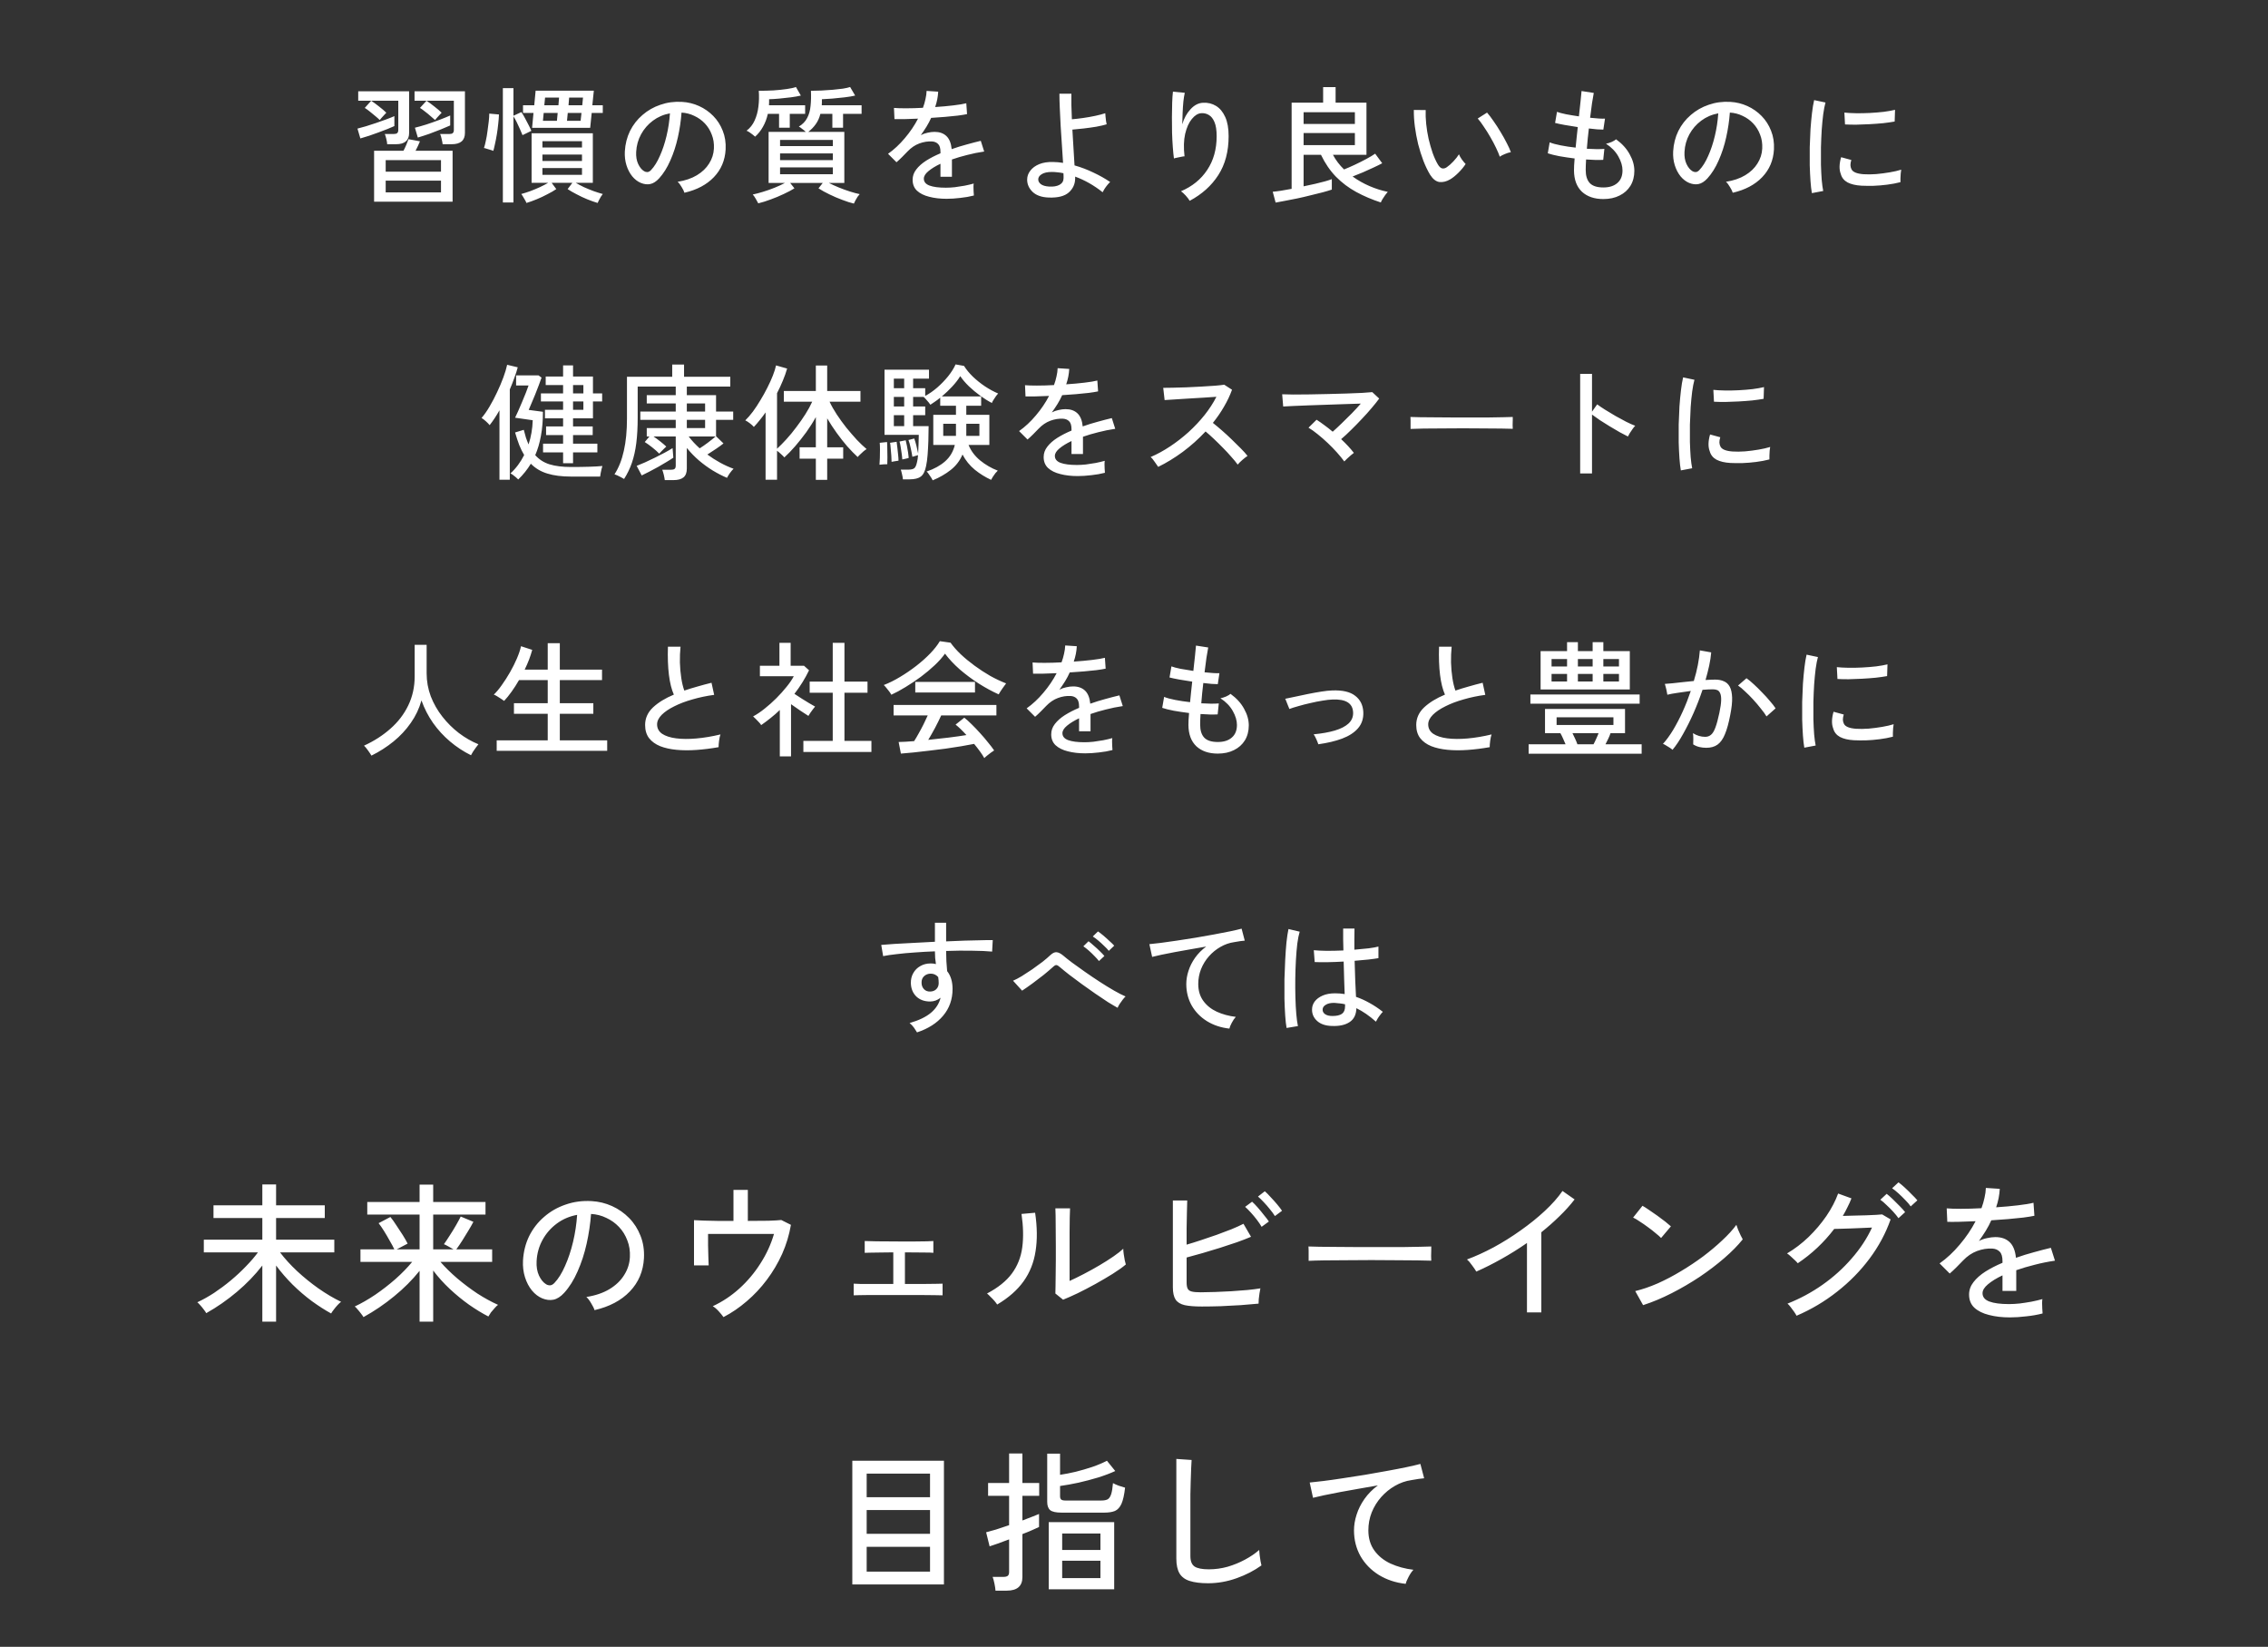 <svg width="270" height="196" viewBox="0 0 270 196" fill="none" xmlns="http://www.w3.org/2000/svg">
<rect x="0" y="0" width="270" height="196" fill="#333333" stroke="none"/>
<path d="M44.535 24.005V17.945H48.03C48.14 17.745 48.25 17.515 48.36 17.255C48.47 16.985 48.56 16.755 48.63 16.565L49.995 16.82C49.845 17.19 49.67 17.565 49.47 17.945H53.88V24.005H44.535ZM52.695 17.165C52.675 16.985 52.635 16.775 52.575 16.535C52.525 16.285 52.465 16.09 52.395 15.95H53.475C53.675 15.95 53.815 15.915 53.895 15.845C53.985 15.775 54.03 15.645 54.03 15.455V11.99H50.775C51.065 12.18 51.385 12.415 51.735 12.695C52.095 12.975 52.375 13.215 52.575 13.415C52.525 13.465 52.445 13.55 52.335 13.67C52.225 13.79 52.115 13.91 52.005 14.03C51.905 14.15 51.835 14.235 51.795 14.285C51.645 14.145 51.46 13.985 51.24 13.805C51.03 13.615 50.81 13.435 50.58 13.265C50.36 13.085 50.165 12.945 49.995 12.845L50.775 11.99H49.35V10.865H55.35V15.815C55.35 16.715 54.825 17.165 53.775 17.165H52.695ZM45.21 14.285C45.07 14.145 44.89 13.985 44.67 13.805C44.45 13.615 44.23 13.435 44.01 13.265C43.79 13.085 43.595 12.945 43.425 12.845L44.19 11.99H42.645V10.865H48.705V15.815C48.705 16.715 48.185 17.165 47.145 17.165H46.095C46.085 16.985 46.05 16.775 45.99 16.535C45.93 16.285 45.87 16.09 45.81 15.95H46.86C47.06 15.95 47.2 15.915 47.28 15.845C47.37 15.775 47.415 15.645 47.415 15.455V11.99H44.19C44.48 12.18 44.8 12.415 45.15 12.695C45.51 12.975 45.79 13.215 45.99 13.415C45.94 13.465 45.86 13.55 45.75 13.67C45.64 13.79 45.53 13.91 45.42 14.03C45.32 14.15 45.25 14.235 45.21 14.285ZM45.915 22.895H52.5V21.5H45.915V22.895ZM45.915 20.435H52.5V19.055H45.915V20.435ZM42.9 16.475L42.555 15.305C42.855 15.225 43.2 15.13 43.59 15.02C43.98 14.9 44.38 14.77 44.79 14.63C45.21 14.49 45.605 14.35 45.975 14.21C46.355 14.07 46.68 13.94 46.95 13.82V15.005C46.74 15.105 46.47 15.22 46.14 15.35C45.82 15.48 45.465 15.615 45.075 15.755C44.695 15.895 44.315 16.03 43.935 16.16C43.555 16.28 43.21 16.385 42.9 16.475ZM49.74 16.37L49.395 15.2C49.805 15.1 50.265 14.97 50.775 14.81C51.295 14.64 51.805 14.46 52.305 14.27C52.805 14.08 53.235 13.905 53.595 13.745V14.93C53.315 15.06 52.95 15.215 52.5 15.395C52.05 15.575 51.58 15.755 51.09 15.935C50.6 16.105 50.15 16.25 49.74 16.37ZM62.67 24.155C62.65 24.085 62.6 23.98 62.52 23.84C62.44 23.7 62.355 23.555 62.265 23.405C62.185 23.265 62.115 23.16 62.055 23.09C62.385 23 62.745 22.885 63.135 22.745C63.535 22.595 63.92 22.435 64.29 22.265C64.67 22.085 64.995 21.915 65.265 21.755H63.285V15.86H70.575V21.755H68.535C68.805 21.915 69.125 22.085 69.495 22.265C69.875 22.435 70.265 22.595 70.665 22.745C71.065 22.885 71.43 23 71.76 23.09C71.7 23.16 71.625 23.265 71.535 23.405C71.455 23.555 71.375 23.7 71.295 23.84C71.225 23.98 71.175 24.085 71.145 24.155C70.775 24.045 70.365 23.9 69.915 23.72C69.475 23.54 69.05 23.34 68.64 23.12C68.23 22.91 67.875 22.705 67.575 22.505L68.145 21.755H65.67L66.225 22.505C65.935 22.705 65.58 22.91 65.16 23.12C64.75 23.34 64.325 23.54 63.885 23.72C63.445 23.9 63.04 24.045 62.67 24.155ZM63.345 15.215L63.51 13.445H62.265V12.53H63.6L63.765 10.79H70.695L70.515 12.53H71.76V13.445H70.44L70.26 15.215H63.345ZM59.865 24.095V10.49H61.125V13.775L62.07 13.34C62.21 13.54 62.355 13.785 62.505 14.075C62.665 14.365 62.815 14.65 62.955 14.93C63.095 15.2 63.195 15.415 63.255 15.575L62.205 16.085C62.135 15.895 62.035 15.66 61.905 15.38C61.785 15.1 61.655 14.82 61.515 14.54C61.375 14.26 61.245 14.03 61.125 13.85V24.095H59.865ZM58.725 17.96C58.655 17.92 58.545 17.88 58.395 17.84C58.245 17.79 58.095 17.745 57.945 17.705C57.805 17.655 57.695 17.625 57.615 17.615C57.695 17.385 57.77 17.095 57.84 16.745C57.92 16.385 57.985 16.005 58.035 15.605C58.095 15.205 58.145 14.82 58.185 14.45C58.225 14.08 58.245 13.77 58.245 13.52L59.4 13.625C59.39 13.965 59.36 14.345 59.31 14.765C59.27 15.175 59.215 15.59 59.145 16.01C59.075 16.43 59 16.815 58.92 17.165C58.85 17.505 58.785 17.77 58.725 17.96ZM64.575 20.81H69.285V20H64.575V20.81ZM64.575 19.16H69.285V18.395H64.575V19.16ZM64.575 17.555H69.285V16.805H64.575V17.555ZM64.635 14.375H66.3L66.39 13.445H64.725L64.635 14.375ZM64.8 12.53H66.48L66.555 11.615H64.89L64.8 12.53ZM67.5 14.375H69.12L69.225 13.445H67.59L67.5 14.375ZM67.68 12.53H69.315L69.405 11.615H67.755L67.68 12.53ZM81.48 22.94C81.43 22.76 81.32 22.535 81.15 22.265C80.99 21.985 80.83 21.775 80.67 21.635C81.57 21.495 82.335 21.235 82.965 20.855C83.595 20.475 84.08 20.01 84.42 19.46C84.77 18.91 84.96 18.315 84.99 17.675C85.02 17.075 84.935 16.525 84.735 16.025C84.545 15.515 84.27 15.07 83.91 14.69C83.55 14.31 83.13 14.01 82.65 13.79C82.18 13.56 81.675 13.43 81.135 13.4C81.065 14.37 80.92 15.35 80.7 16.34C80.48 17.33 80.18 18.25 79.8 19.1C79.43 19.95 78.985 20.66 78.465 21.23C78.115 21.61 77.76 21.835 77.4 21.905C77.05 21.975 76.68 21.93 76.29 21.77C75.91 21.61 75.57 21.35 75.27 20.99C74.97 20.62 74.74 20.18 74.58 19.67C74.42 19.16 74.355 18.61 74.385 18.02C74.435 17.14 74.64 16.33 75 15.59C75.37 14.85 75.865 14.215 76.485 13.685C77.105 13.145 77.815 12.74 78.615 12.47C79.415 12.19 80.27 12.075 81.18 12.125C81.9 12.165 82.58 12.33 83.22 12.62C83.86 12.91 84.425 13.305 84.915 13.805C85.405 14.305 85.78 14.89 86.04 15.56C86.31 16.23 86.425 16.97 86.385 17.78C86.315 19.08 85.85 20.18 84.99 21.08C84.13 21.98 82.96 22.6 81.48 22.94ZM76.68 20.375C76.79 20.445 76.92 20.48 77.07 20.48C77.22 20.47 77.365 20.39 77.505 20.24C77.895 19.83 78.245 19.27 78.555 18.56C78.875 17.85 79.14 17.055 79.35 16.175C79.56 15.295 79.695 14.4 79.755 13.49C78.995 13.63 78.32 13.92 77.73 14.36C77.14 14.8 76.67 15.34 76.32 15.98C75.97 16.62 75.775 17.32 75.735 18.08C75.705 18.63 75.785 19.11 75.975 19.52C76.165 19.92 76.4 20.205 76.68 20.375ZM101.655 24.23C101.265 24.14 100.81 23.995 100.29 23.795C99.77 23.605 99.255 23.385 98.745 23.135C98.245 22.895 97.81 22.655 97.44 22.415L97.95 21.77H94.065L94.575 22.415C94.225 22.635 93.8 22.86 93.3 23.09C92.8 23.33 92.285 23.545 91.755 23.735C91.225 23.935 90.73 24.09 90.27 24.2C90.21 24.08 90.11 23.9 89.97 23.66C89.84 23.43 89.72 23.26 89.61 23.15C89.95 23.08 90.35 22.975 90.81 22.835C91.28 22.695 91.75 22.53 92.22 22.34C92.69 22.15 93.1 21.96 93.45 21.77H91.5V15.695H95.925C95.815 15.585 95.67 15.465 95.49 15.335C95.32 15.195 95.19 15.105 95.1 15.065C95.55 14.795 95.88 14.455 96.09 14.045C96.31 13.635 96.445 13.155 96.495 12.605C96.555 12.055 96.57 11.455 96.54 10.805C96.91 10.805 97.32 10.795 97.77 10.775C98.23 10.755 98.685 10.725 99.135 10.685C99.585 10.645 99.99 10.6 100.35 10.55C100.72 10.49 101.005 10.425 101.205 10.355L101.805 11.375C101.465 11.455 101.045 11.525 100.545 11.585C100.055 11.645 99.565 11.695 99.075 11.735C98.595 11.775 98.185 11.8 97.845 11.81C97.845 11.94 97.845 12.065 97.845 12.185C97.845 12.305 97.84 12.42 97.83 12.53H102.57V13.55H100.365V15.2H99.09V13.55H97.665C97.545 14.03 97.36 14.44 97.11 14.78C96.87 15.12 96.575 15.425 96.225 15.695H100.515V21.77H98.67C99.02 21.95 99.415 22.13 99.855 22.31C100.295 22.49 100.735 22.65 101.175 22.79C101.615 22.93 102.005 23.035 102.345 23.105C102.275 23.175 102.19 23.28 102.09 23.42C102 23.57 101.915 23.715 101.835 23.855C101.755 24.005 101.695 24.13 101.655 24.23ZM89.895 16.265C89.835 16.205 89.74 16.125 89.61 16.025C89.49 15.925 89.36 15.83 89.22 15.74C89.08 15.65 88.965 15.59 88.875 15.56C89.295 15.24 89.615 14.835 89.835 14.345C90.065 13.845 90.215 13.295 90.285 12.695C90.365 12.085 90.38 11.455 90.33 10.805C90.91 10.805 91.49 10.79 92.07 10.76C92.66 10.72 93.195 10.665 93.675 10.595C94.155 10.525 94.515 10.445 94.755 10.355L95.34 11.375C95 11.455 94.6 11.525 94.14 11.585C93.68 11.645 93.22 11.695 92.76 11.735C92.31 11.775 91.91 11.8 91.56 11.81C91.56 11.93 91.56 12.05 91.56 12.17C91.56 12.29 91.555 12.41 91.545 12.53H95.85V13.55H94.02V15.2H92.745V13.55H91.41C91.28 14.13 91.085 14.645 90.825 15.095C90.575 15.545 90.265 15.935 89.895 16.265ZM92.865 20.735H99.15V19.925H92.865V20.735ZM92.865 19.055H99.15V18.26H92.865V19.055ZM92.865 17.39H99.15V16.655H92.865V17.39ZM112.695 23.66C111.925 23.66 111.235 23.58 110.625 23.42C110.015 23.27 109.53 23.03 109.17 22.7C108.82 22.37 108.645 21.935 108.645 21.395C108.645 20.945 108.79 20.535 109.08 20.165C109.37 19.785 109.765 19.435 110.265 19.115C110.775 18.795 111.34 18.505 111.96 18.245V18.08C111.96 17.63 111.865 17.315 111.675 17.135C111.495 16.955 111.26 16.855 110.97 16.835C110.46 16.805 109.95 16.885 109.44 17.075C108.93 17.265 108.465 17.58 108.045 18.02C107.865 18.21 107.65 18.43 107.4 18.68C107.15 18.93 106.925 19.14 106.725 19.31L105.72 18.305C106.43 17.805 107.095 17.185 107.715 16.445C108.345 15.705 108.87 14.93 109.29 14.12C108.68 14.15 108.12 14.17 107.61 14.18C107.11 14.19 106.735 14.19 106.485 14.18L106.425 12.845C106.745 12.875 107.215 12.89 107.835 12.89C108.465 12.89 109.145 12.87 109.875 12.83C110.005 12.48 110.105 12.135 110.175 11.795C110.255 11.455 110.3 11.13 110.31 10.82L111.69 10.91C111.66 11.52 111.54 12.13 111.33 12.74C112.1 12.69 112.82 12.625 113.49 12.545C114.17 12.465 114.685 12.38 115.035 12.29L115.125 13.58C114.845 13.64 114.475 13.7 114.015 13.76C113.565 13.81 113.065 13.86 112.515 13.91C111.975 13.95 111.42 13.99 110.85 14.03C110.7 14.37 110.515 14.72 110.295 15.08C110.075 15.43 109.85 15.765 109.62 16.085C109.86 15.955 110.125 15.86 110.415 15.8C110.715 15.73 110.995 15.695 111.255 15.695C111.845 15.695 112.315 15.86 112.665 16.19C113.015 16.52 113.225 17.04 113.295 17.75C113.885 17.54 114.48 17.355 115.08 17.195C115.69 17.025 116.25 16.88 116.76 16.76L117.165 18.035C116.475 18.135 115.805 18.27 115.155 18.44C114.505 18.6 113.895 18.78 113.325 18.98V21.035H111.96V19.49C111.37 19.77 110.89 20.065 110.52 20.375C110.16 20.675 109.98 20.97 109.98 21.26C109.98 21.64 110.205 21.915 110.655 22.085C111.115 22.255 111.765 22.34 112.605 22.34C112.925 22.34 113.28 22.32 113.67 22.28C114.06 22.23 114.45 22.17 114.84 22.1C115.24 22.02 115.6 21.935 115.92 21.845C115.9 21.935 115.89 22.07 115.89 22.25C115.89 22.42 115.895 22.595 115.905 22.775C115.915 22.955 115.925 23.1 115.935 23.21C115.935 23.24 115.935 23.26 115.935 23.27C115.435 23.4 114.895 23.495 114.315 23.555C113.735 23.625 113.195 23.66 112.695 23.66ZM124.845 23.51C124.005 23.48 123.365 23.255 122.925 22.835C122.495 22.415 122.28 21.93 122.28 21.38C122.28 20.99 122.405 20.635 122.655 20.315C122.905 19.985 123.26 19.725 123.72 19.535C124.19 19.345 124.745 19.26 125.385 19.28C125.585 19.28 125.78 19.29 125.97 19.31C126.17 19.33 126.365 19.355 126.555 19.385C126.515 18.755 126.47 18.06 126.42 17.3C126.37 16.54 126.32 15.78 126.27 15.02C126.23 14.25 126.195 13.53 126.165 12.86C126.135 12.19 126.12 11.62 126.12 11.15H127.545C127.535 11.52 127.535 11.97 127.545 12.5C127.555 13.03 127.575 13.595 127.605 14.195C127.995 14.165 128.435 14.115 128.925 14.045C129.425 13.975 129.91 13.89 130.38 13.79C130.85 13.69 131.25 13.585 131.58 13.475C131.58 13.555 131.59 13.685 131.61 13.865C131.63 14.045 131.65 14.225 131.67 14.405C131.7 14.585 131.725 14.715 131.745 14.795C131.415 14.895 131.005 14.99 130.515 15.08C130.025 15.16 129.525 15.23 129.015 15.29C128.515 15.35 128.065 15.395 127.665 15.425C127.705 16.185 127.75 16.94 127.8 17.69C127.85 18.44 127.89 19.105 127.92 19.685C128.7 19.905 129.45 20.19 130.17 20.54C130.9 20.88 131.565 21.255 132.165 21.665C132.075 21.735 131.965 21.85 131.835 22.01C131.705 22.17 131.585 22.335 131.475 22.505C131.375 22.665 131.305 22.79 131.265 22.88C130.235 22.06 129.145 21.44 127.995 21.02V21.215C127.995 21.895 127.74 22.46 127.23 22.91C126.73 23.35 125.935 23.55 124.845 23.51ZM124.89 22.205C125.41 22.235 125.825 22.165 126.135 21.995C126.455 21.815 126.615 21.55 126.615 21.2C126.615 21.12 126.615 21.03 126.615 20.93C126.615 20.83 126.61 20.725 126.6 20.615C126.37 20.565 126.14 20.53 125.91 20.51C125.68 20.48 125.45 20.465 125.22 20.465C124.69 20.465 124.285 20.555 124.005 20.735C123.735 20.905 123.6 21.11 123.6 21.35C123.6 21.57 123.705 21.76 123.915 21.92C124.125 22.08 124.45 22.175 124.89 22.205ZM141.63 23.9C141.52 23.71 141.365 23.505 141.165 23.285C140.965 23.065 140.775 22.89 140.595 22.76C141.935 22.19 142.975 21.345 143.715 20.225C144.465 19.105 144.84 17.765 144.84 16.205C144.84 15.495 144.755 14.94 144.585 14.54C144.415 14.13 144.19 13.845 143.91 13.685C143.63 13.515 143.32 13.445 142.98 13.475C142.6 13.505 142.235 13.735 141.885 14.165C141.535 14.585 141.27 15.175 141.09 15.935C140.92 16.685 140.895 17.575 141.015 18.605C140.925 18.605 140.79 18.625 140.61 18.665C140.43 18.695 140.26 18.73 140.1 18.77C139.94 18.8 139.825 18.83 139.755 18.86C139.705 18.5 139.66 18.05 139.62 17.51C139.58 16.97 139.55 16.395 139.53 15.785C139.52 15.165 139.515 14.55 139.515 13.94C139.515 13.32 139.525 12.745 139.545 12.215C139.565 11.685 139.595 11.25 139.635 10.91L141.045 11.045C140.985 11.305 140.93 11.645 140.88 12.065C140.84 12.485 140.81 12.935 140.79 13.415C140.77 13.895 140.755 14.355 140.745 14.795C140.955 14.075 141.285 13.475 141.735 12.995C142.185 12.505 142.685 12.25 143.235 12.23C143.795 12.2 144.305 12.325 144.765 12.605C145.225 12.885 145.59 13.325 145.86 13.925C146.13 14.515 146.265 15.275 146.265 16.205C146.265 18.025 145.855 19.57 145.035 20.84C144.225 22.1 143.09 23.12 141.63 23.9ZM151.86 24.11L151.515 22.82C151.775 22.8 152.1 22.76 152.49 22.7C152.88 22.63 153.305 22.555 153.765 22.475V12.215H157.515V10.37H159V12.215H162.675V18.425H158.685C158.855 18.745 159.05 19.05 159.27 19.34C159.49 19.63 159.735 19.905 160.005 20.165C160.365 20.025 160.78 19.845 161.25 19.625C161.72 19.405 162.18 19.175 162.63 18.935C163.08 18.695 163.44 18.48 163.71 18.29L164.55 19.43C164.27 19.58 163.925 19.75 163.515 19.94C163.115 20.13 162.695 20.32 162.255 20.51C161.825 20.69 161.415 20.855 161.025 21.005C161.645 21.455 162.315 21.835 163.035 22.145C163.755 22.455 164.48 22.685 165.21 22.835C165.13 22.925 165.03 23.05 164.91 23.21C164.79 23.38 164.68 23.545 164.58 23.705C164.48 23.875 164.415 24.005 164.385 24.095C163.335 23.755 162.36 23.34 161.46 22.85C160.56 22.36 159.755 21.755 159.045 21.035C158.345 20.315 157.75 19.445 157.26 18.425H155.19V22.175C155.68 22.075 156.145 21.975 156.585 21.875C157.035 21.765 157.43 21.665 157.77 21.575C158.12 21.475 158.38 21.39 158.55 21.32V22.565C158.26 22.665 157.89 22.775 157.44 22.895C156.99 23.015 156.505 23.135 155.985 23.255C155.475 23.385 154.96 23.505 154.44 23.615C153.92 23.725 153.435 23.82 152.985 23.9C152.535 23.99 152.16 24.06 151.86 24.11ZM155.19 17.27H161.295V15.83H155.19V17.27ZM155.19 14.75H161.295V13.355H155.19V14.75ZM172.635 21.35C172.205 21.6 171.785 21.705 171.375 21.665C170.965 21.615 170.59 21.325 170.25 20.795C169.96 20.315 169.695 19.765 169.455 19.145C169.215 18.515 169.005 17.85 168.825 17.15C168.655 16.44 168.525 15.74 168.435 15.05C168.345 14.35 168.305 13.695 168.315 13.085L169.725 13.1C169.705 13.61 169.725 14.16 169.785 14.75C169.845 15.34 169.94 15.93 170.07 16.52C170.21 17.11 170.37 17.67 170.55 18.2C170.74 18.73 170.95 19.19 171.18 19.58C171.35 19.86 171.525 20.015 171.705 20.045C171.885 20.075 172.065 20.025 172.245 19.895C172.495 19.725 172.755 19.495 173.025 19.205C173.305 18.905 173.525 18.625 173.685 18.365C173.755 18.545 173.87 18.75 174.03 18.98C174.2 19.21 174.35 19.39 174.48 19.52C174.26 19.86 173.975 20.205 173.625 20.555C173.285 20.895 172.955 21.16 172.635 21.35ZM178.545 18.65C178.455 18.38 178.31 18.035 178.11 17.615C177.91 17.195 177.68 16.76 177.42 16.31C177.16 15.86 176.895 15.44 176.625 15.05C176.365 14.65 176.13 14.335 175.92 14.105L177.03 13.4C177.26 13.66 177.515 13.995 177.795 14.405C178.085 14.815 178.37 15.255 178.65 15.725C178.93 16.185 179.175 16.625 179.385 17.045C179.605 17.465 179.765 17.82 179.865 18.11C179.635 18.15 179.395 18.225 179.145 18.335C178.895 18.435 178.695 18.54 178.545 18.65ZM190.875 23.69C189.805 23.69 188.955 23.4 188.325 22.82C187.705 22.23 187.39 21.39 187.38 20.3C187.38 20.13 187.385 19.925 187.395 19.685C187.415 19.435 187.435 19.16 187.455 18.86C186.815 18.78 186.21 18.69 185.64 18.59C185.07 18.48 184.61 18.365 184.26 18.245L184.485 16.94C184.795 17.07 185.23 17.19 185.79 17.3C186.35 17.41 186.945 17.5 187.575 17.57C187.615 17.19 187.655 16.79 187.695 16.37C187.745 15.95 187.79 15.535 187.83 15.125C187.28 15.045 186.755 14.96 186.255 14.87C185.765 14.78 185.39 14.7 185.13 14.63L185.355 13.31C185.585 13.4 185.94 13.495 186.42 13.595C186.9 13.685 187.415 13.77 187.965 13.85C188.045 13.2 188.11 12.605 188.16 12.065C188.22 11.525 188.26 11.115 188.28 10.835L189.735 11.06C189.675 11.35 189.605 11.76 189.525 12.29C189.455 12.81 189.38 13.385 189.3 14.015C189.67 14.055 190.01 14.085 190.32 14.105C190.63 14.125 190.88 14.13 191.07 14.12L190.875 15.425C190.685 15.425 190.44 15.415 190.14 15.395C189.84 15.365 189.51 15.33 189.15 15.29C189.11 15.69 189.065 16.095 189.015 16.505C188.975 16.915 188.94 17.315 188.91 17.705C189.33 17.725 189.72 17.74 190.08 17.75C190.45 17.75 190.755 17.74 190.995 17.72L190.86 19.025C190.28 19.055 189.6 19.04 188.82 18.98C188.79 19.47 188.775 19.89 188.775 20.24C188.775 20.93 188.94 21.45 189.27 21.8C189.6 22.14 190.135 22.31 190.875 22.31C191.585 22.31 192.14 22.135 192.54 21.785C192.95 21.435 193.155 20.935 193.155 20.285C193.155 19.755 192.99 19.2 192.66 18.62C192.33 18.03 191.84 17.525 191.19 17.105C191.4 17.065 191.625 16.995 191.865 16.895C192.105 16.785 192.28 16.68 192.39 16.58C193.11 17.1 193.65 17.695 194.01 18.365C194.38 19.025 194.565 19.68 194.565 20.33C194.565 21.01 194.41 21.605 194.1 22.115C193.79 22.615 193.36 23 192.81 23.27C192.26 23.55 191.615 23.69 190.875 23.69ZM206.28 22.94C206.23 22.76 206.12 22.535 205.95 22.265C205.79 21.985 205.63 21.775 205.47 21.635C206.37 21.495 207.135 21.235 207.765 20.855C208.395 20.475 208.88 20.01 209.22 19.46C209.57 18.91 209.76 18.315 209.79 17.675C209.82 17.075 209.735 16.525 209.535 16.025C209.345 15.515 209.07 15.07 208.71 14.69C208.35 14.31 207.93 14.01 207.45 13.79C206.98 13.56 206.475 13.43 205.935 13.4C205.865 14.37 205.72 15.35 205.5 16.34C205.28 17.33 204.98 18.25 204.6 19.1C204.23 19.95 203.785 20.66 203.265 21.23C202.915 21.61 202.56 21.835 202.2 21.905C201.85 21.975 201.48 21.93 201.09 21.77C200.71 21.61 200.37 21.35 200.07 20.99C199.77 20.62 199.54 20.18 199.38 19.67C199.22 19.16 199.155 18.61 199.185 18.02C199.235 17.14 199.44 16.33 199.8 15.59C200.17 14.85 200.665 14.215 201.285 13.685C201.905 13.145 202.615 12.74 203.415 12.47C204.215 12.19 205.07 12.075 205.98 12.125C206.7 12.165 207.38 12.33 208.02 12.62C208.66 12.91 209.225 13.305 209.715 13.805C210.205 14.305 210.58 14.89 210.84 15.56C211.11 16.23 211.225 16.97 211.185 17.78C211.115 19.08 210.65 20.18 209.79 21.08C208.93 21.98 207.76 22.6 206.28 22.94ZM201.48 20.375C201.59 20.445 201.72 20.48 201.87 20.48C202.02 20.47 202.165 20.39 202.305 20.24C202.695 19.83 203.045 19.27 203.355 18.56C203.675 17.85 203.94 17.055 204.15 16.175C204.36 15.295 204.495 14.4 204.555 13.49C203.795 13.63 203.12 13.92 202.53 14.36C201.94 14.8 201.47 15.34 201.12 15.98C200.77 16.62 200.575 17.32 200.535 18.08C200.505 18.63 200.585 19.11 200.775 19.52C200.965 19.92 201.2 20.205 201.48 20.375ZM215.7 22.985C215.63 22.595 215.575 22.115 215.535 21.545C215.495 20.965 215.465 20.335 215.445 19.655C215.435 18.965 215.435 18.255 215.445 17.525C215.465 16.795 215.495 16.08 215.535 15.38C215.585 14.68 215.645 14.035 215.715 13.445C215.785 12.845 215.87 12.335 215.97 11.915L217.32 12.2C217.22 12.56 217.13 13.025 217.05 13.595C216.98 14.155 216.92 14.775 216.87 15.455C216.83 16.125 216.8 16.82 216.78 17.54C216.77 18.25 216.77 18.94 216.78 19.61C216.8 20.27 216.83 20.87 216.87 21.41C216.92 21.95 216.98 22.39 217.05 22.73L215.7 22.985ZM221.595 22.1C220.915 22.06 220.365 21.93 219.945 21.71C219.525 21.48 219.255 21.14 219.135 20.69C218.935 20.17 218.95 19.51 219.18 18.71L220.395 19.04C220.325 19.26 220.29 19.465 220.29 19.655C220.3 19.835 220.34 19.995 220.41 20.135C220.57 20.475 221.05 20.675 221.85 20.735C222.3 20.765 222.8 20.76 223.35 20.72C223.9 20.67 224.44 20.6 224.97 20.51C225.5 20.42 225.955 20.315 226.335 20.195C226.315 20.295 226.295 20.445 226.275 20.645C226.265 20.835 226.255 21.03 226.245 21.23C226.245 21.42 226.245 21.57 226.245 21.68C225.745 21.81 225.215 21.91 224.655 21.98C224.105 22.05 223.565 22.095 223.035 22.115C222.515 22.125 222.035 22.12 221.595 22.1ZM219.645 14.81L219.57 13.4C219.94 13.44 220.39 13.465 220.92 13.475C221.45 13.485 222.005 13.475 222.585 13.445C223.165 13.415 223.72 13.37 224.25 13.31C224.78 13.24 225.23 13.16 225.6 13.07L225.555 14.465C225.165 14.535 224.71 14.6 224.19 14.66C223.67 14.71 223.13 14.75 222.57 14.78C222.01 14.81 221.475 14.83 220.965 14.84C220.455 14.84 220.015 14.83 219.645 14.81ZM67.035 55.13V53.84H64.65V52.805H67.035V51.785H65.01V50.75H67.035V49.79H64.875V48.77H67.035V47.78H64.395V46.82H67.035V45.83H64.965V44.81H67.035V43.49H68.22V44.81H70.59V46.82H71.685V47.78H70.59V49.79H68.22V50.75H70.56V51.785H68.22V52.805H71.115V53.84H68.22V55.13H67.035ZM61.695 57.065C61.635 56.995 61.545 56.91 61.425 56.81C61.305 56.71 61.185 56.615 61.065 56.525C60.945 56.435 60.845 56.375 60.765 56.345C61.425 55.745 61.97 55.015 62.4 54.155C62.19 53.805 61.995 53.41 61.815 52.97C61.645 52.52 61.48 52.02 61.32 51.47L62.355 51.155C62.435 51.485 62.52 51.795 62.61 52.085C62.71 52.375 62.815 52.645 62.925 52.895C63.225 51.985 63.39 51.025 63.42 50.015L61.32 49.715C61.42 49.515 61.545 49.245 61.695 48.905C61.845 48.565 62 48.205 62.16 47.825C62.32 47.435 62.47 47.07 62.61 46.73C62.75 46.38 62.855 46.095 62.925 45.875H61.44V44.675H64.11L64.47 44.945C64.38 45.215 64.265 45.53 64.125 45.89C63.995 46.24 63.855 46.6 63.705 46.97C63.555 47.34 63.41 47.685 63.27 48.005C63.14 48.325 63.03 48.585 62.94 48.785L64.635 49.01C64.635 50.07 64.555 51.025 64.395 51.875C64.245 52.715 64.02 53.48 63.72 54.17C64.18 54.69 64.75 55.055 65.43 55.265C66.12 55.475 66.965 55.58 67.965 55.58C68.775 55.58 69.505 55.57 70.155 55.55C70.805 55.53 71.325 55.5 71.715 55.46C71.685 55.54 71.65 55.665 71.61 55.835C71.57 56.005 71.535 56.17 71.505 56.33C71.475 56.5 71.455 56.63 71.445 56.72H67.98C66.87 56.72 65.93 56.6 65.16 56.36C64.39 56.13 63.735 55.74 63.195 55.19C62.785 55.87 62.285 56.495 61.695 57.065ZM59.46 57.095V48.83C59.27 49.17 59.075 49.49 58.875 49.79C58.675 50.09 58.48 50.36 58.29 50.6C58.19 50.47 58.04 50.315 57.84 50.135C57.64 49.955 57.47 49.825 57.33 49.745C57.65 49.375 57.965 48.925 58.275 48.395C58.595 47.855 58.895 47.285 59.175 46.685C59.465 46.075 59.715 45.485 59.925 44.915C60.135 44.345 60.285 43.845 60.375 43.415L61.635 43.715C61.535 44.105 61.4 44.525 61.23 44.975C61.07 45.425 60.89 45.885 60.69 46.355V57.095H59.46ZM68.22 48.77H69.45V47.78H68.22V48.77ZM68.22 46.82H69.45V45.83H68.22V46.82ZM79.14 57.14C79.12 56.96 79.08 56.745 79.02 56.495C78.96 56.255 78.9 56.06 78.84 55.91H79.875C80.075 55.91 80.22 55.875 80.31 55.805C80.4 55.735 80.445 55.605 80.445 55.415V51.95H77.805C78.055 52.12 78.32 52.315 78.6 52.535C78.88 52.755 79.12 52.96 79.32 53.15C79.28 53.19 79.195 53.27 79.065 53.39C78.945 53.51 78.825 53.63 78.705 53.75C78.595 53.87 78.52 53.95 78.48 53.99C78.27 53.77 77.995 53.525 77.655 53.255C77.315 52.985 77.015 52.77 76.755 52.61L77.31 51.95H76.995V50.945H80.445V49.97H76.23V48.98H80.445V48.02H76.995V47.03H80.445V46.01H75.915V49.715C75.915 50.845 75.86 51.85 75.75 52.73C75.64 53.6 75.465 54.385 75.225 55.085C74.985 55.775 74.675 56.415 74.295 57.005C74.215 56.955 74.1 56.89 73.95 56.81C73.8 56.73 73.65 56.655 73.5 56.585C73.35 56.515 73.235 56.47 73.155 56.45C73.655 55.68 74.025 54.75 74.265 53.66C74.515 52.57 74.64 51.28 74.64 49.79V44.84H80.025V43.385H81.435V44.84H86.94V46.01H81.765V47.03H85.245V48.98H87.285V49.97H85.245V51.92L86.13 52.775C85.91 52.955 85.615 53.17 85.245 53.42C84.875 53.67 84.53 53.895 84.21 54.095C84.7 54.455 85.21 54.78 85.74 55.07C86.27 55.36 86.8 55.6 87.33 55.79C87.21 55.9 87.065 56.07 86.895 56.3C86.735 56.53 86.62 56.72 86.55 56.87C86 56.64 85.435 56.35 84.855 56C84.285 55.65 83.735 55.25 83.205 54.8C82.675 54.34 82.195 53.845 81.765 53.315V55.775C81.765 56.245 81.635 56.59 81.375 56.81C81.115 57.03 80.715 57.14 80.175 57.14H79.14ZM76.395 56.585L75.795 55.445C76.085 55.335 76.42 55.195 76.8 55.025C77.18 54.855 77.57 54.67 77.97 54.47C78.38 54.27 78.77 54.07 79.14 53.87C79.51 53.67 79.82 53.49 80.07 53.33L80.16 54.47C79.96 54.61 79.7 54.775 79.38 54.965C79.07 55.155 78.73 55.355 78.36 55.565C78 55.765 77.645 55.955 77.295 56.135C76.955 56.315 76.655 56.465 76.395 56.585ZM83.295 53.36C83.585 53.18 83.91 52.955 84.27 52.685C84.64 52.405 84.945 52.16 85.185 51.95H81.99C82.35 52.43 82.785 52.9 83.295 53.36ZM81.765 50.945H83.94V49.97H81.765V50.945ZM81.765 48.98H83.94V48.02H81.765V48.98ZM97.125 57.11V54.59H95.19V53.24H97.125V49.64C96.795 50.24 96.415 50.84 95.985 51.44C95.555 52.03 95.115 52.585 94.665 53.105C94.215 53.625 93.785 54.07 93.375 54.44C93.295 54.34 93.165 54.21 92.985 54.05C92.805 53.88 92.645 53.745 92.505 53.645V57.095H91.14V49.085C90.91 49.415 90.675 49.725 90.435 50.015C90.205 50.305 89.975 50.57 89.745 50.81C89.625 50.67 89.465 50.525 89.265 50.375C89.075 50.225 88.895 50.11 88.725 50.03C89.015 49.75 89.315 49.405 89.625 48.995C89.935 48.575 90.235 48.12 90.525 47.63C90.825 47.14 91.1 46.645 91.35 46.145C91.61 45.635 91.83 45.15 92.01 44.69C92.19 44.23 92.315 43.83 92.385 43.49L93.705 43.865C93.575 44.325 93.405 44.805 93.195 45.305C92.995 45.795 92.765 46.29 92.505 46.79V53.405C92.855 53.085 93.23 52.705 93.63 52.265C94.03 51.825 94.42 51.35 94.8 50.84C95.19 50.33 95.55 49.815 95.88 49.295C96.21 48.775 96.48 48.28 96.69 47.81H93.315V46.535H97.125V43.505H98.475V46.535H102.435V47.81H98.76C98.98 48.29 99.265 48.795 99.615 49.325C99.965 49.855 100.345 50.38 100.755 50.9C101.175 51.41 101.59 51.89 102 52.34C102.42 52.78 102.81 53.15 103.17 53.45C103.08 53.5 102.96 53.585 102.81 53.705C102.67 53.825 102.535 53.95 102.405 54.08C102.275 54.2 102.175 54.305 102.105 54.395C101.715 54.035 101.3 53.61 100.86 53.12C100.43 52.62 100.01 52.085 99.6 51.515C99.19 50.945 98.815 50.37 98.475 49.79V53.24H100.38V54.59H98.475V57.11H97.125ZM111.03 57.17C111 57.09 110.94 56.98 110.85 56.84C110.76 56.7 110.665 56.56 110.565 56.42C110.475 56.28 110.39 56.18 110.31 56.12C111.2 55.82 111.935 55.415 112.515 54.905C113.095 54.395 113.48 53.745 113.67 52.955H111.105V49.37H113.805V48.29H111.93V47.33C111.73 47.5 111.525 47.655 111.315 47.795C111.115 47.935 110.93 48.06 110.76 48.17C110.72 48.1 110.65 48.005 110.55 47.885C110.45 47.765 110.345 47.645 110.235 47.525C110.125 47.395 110.03 47.3 109.95 47.24H108.705V48.38H110.145V49.415H108.705V50.72H110.55C110.55 51.28 110.54 51.86 110.52 52.46C110.5 53.05 110.47 53.605 110.43 54.125C110.39 54.645 110.33 55.09 110.25 55.46C110.13 56.07 109.925 56.485 109.635 56.705C109.345 56.935 108.89 57.05 108.27 57.05H107.49C107.48 56.89 107.445 56.69 107.385 56.45C107.335 56.21 107.285 56.025 107.235 55.895H108.105C108.455 55.895 108.7 55.84 108.84 55.73C108.98 55.62 109.09 55.375 109.17 54.995C109.2 54.885 109.225 54.76 109.245 54.62C109.265 54.48 109.28 54.33 109.29 54.17C109.21 54.19 109.09 54.225 108.93 54.275C108.77 54.315 108.665 54.345 108.615 54.365C108.575 54.075 108.51 53.735 108.42 53.345C108.34 52.945 108.25 52.62 108.15 52.37L108.84 52.19C108.92 52.4 109.005 52.685 109.095 53.045C109.185 53.405 109.255 53.715 109.305 53.975C109.325 53.625 109.34 53.255 109.35 52.865C109.37 52.465 109.38 52.095 109.38 51.755H105.3V44H110.595V45.065H108.705V46.205H110.145V47.12C110.615 46.87 111.09 46.54 111.57 46.13C112.05 45.71 112.485 45.26 112.875 44.78C113.265 44.29 113.56 43.82 113.76 43.37L114.765 43.55C115.035 43.98 115.385 44.405 115.815 44.825C116.255 45.245 116.735 45.63 117.255 45.98C117.785 46.33 118.31 46.615 118.83 46.835C118.75 46.915 118.655 47.03 118.545 47.18C118.445 47.32 118.35 47.465 118.26 47.615C118.17 47.755 118.11 47.87 118.08 47.96C117.63 47.73 117.165 47.44 116.685 47.09C116.205 46.74 115.755 46.365 115.335 45.965C114.915 45.555 114.575 45.155 114.315 44.765C114.075 45.165 113.755 45.58 113.355 46.01C112.965 46.43 112.555 46.82 112.125 47.18H116.805V48.29H115.035V49.37H117.78V52.955H115.305C115.585 53.655 116.045 54.27 116.685 54.8C117.325 55.32 118.025 55.725 118.785 56.015C118.715 56.075 118.62 56.175 118.5 56.315C118.39 56.465 118.285 56.615 118.185 56.765C118.095 56.915 118.03 57.03 117.99 57.11C117.31 56.8 116.665 56.4 116.055 55.91C115.445 55.41 114.955 54.805 114.585 54.095C114.275 54.825 113.81 55.435 113.19 55.925C112.57 56.415 111.85 56.83 111.03 57.17ZM104.7 55.31C104.72 55.1 104.735 54.83 104.745 54.5C104.755 54.17 104.76 53.84 104.76 53.51C104.76 53.17 104.75 52.9 104.73 52.7L105.6 52.61C105.62 52.81 105.63 53.08 105.63 53.42C105.64 53.75 105.645 54.085 105.645 54.425C105.645 54.755 105.64 55.03 105.63 55.25C105.52 55.25 105.365 55.255 105.165 55.265C104.975 55.275 104.82 55.29 104.7 55.31ZM115.035 51.875H116.595V50.435H115.035V51.875ZM112.29 51.875H113.805V50.435H112.29V51.875ZM106.14 54.965C106.14 54.775 106.13 54.535 106.11 54.245C106.09 53.945 106.065 53.65 106.035 53.36C106.015 53.07 105.99 52.85 105.96 52.7L106.74 52.58C106.77 52.77 106.8 53.01 106.83 53.3C106.87 53.58 106.9 53.86 106.92 54.14C106.95 54.42 106.965 54.65 106.965 54.83C106.895 54.84 106.76 54.86 106.56 54.89C106.36 54.92 106.22 54.945 106.14 54.965ZM107.415 54.68C107.405 54.48 107.38 54.245 107.34 53.975C107.31 53.705 107.27 53.44 107.22 53.18C107.18 52.92 107.135 52.71 107.085 52.55L107.82 52.4C107.87 52.58 107.92 52.805 107.97 53.075C108.02 53.335 108.065 53.595 108.105 53.855C108.145 54.115 108.17 54.33 108.18 54.5C108.15 54.51 108.08 54.53 107.97 54.56C107.86 54.58 107.75 54.605 107.64 54.635C107.53 54.655 107.455 54.67 107.415 54.68ZM106.41 50.72H107.64V49.415H106.41V50.72ZM106.41 48.38H107.64V47.24H106.41V48.38ZM106.41 46.205H107.64V45.065H106.41V46.205ZM128.295 56.66C127.525 56.66 126.835 56.58 126.225 56.42C125.615 56.27 125.13 56.03 124.77 55.7C124.42 55.37 124.245 54.935 124.245 54.395C124.245 53.945 124.39 53.535 124.68 53.165C124.97 52.785 125.365 52.435 125.865 52.115C126.375 51.795 126.94 51.505 127.56 51.245V51.08C127.56 50.63 127.465 50.315 127.275 50.135C127.095 49.955 126.86 49.855 126.57 49.835C126.06 49.805 125.55 49.885 125.04 50.075C124.53 50.265 124.065 50.58 123.645 51.02C123.465 51.21 123.25 51.43 123 51.68C122.75 51.93 122.525 52.14 122.325 52.31L121.32 51.305C122.03 50.805 122.695 50.185 123.315 49.445C123.945 48.705 124.47 47.93 124.89 47.12C124.28 47.15 123.72 47.17 123.21 47.18C122.71 47.19 122.335 47.19 122.085 47.18L122.025 45.845C122.345 45.875 122.815 45.89 123.435 45.89C124.065 45.89 124.745 45.87 125.475 45.83C125.605 45.48 125.705 45.135 125.775 44.795C125.855 44.455 125.9 44.13 125.91 43.82L127.29 43.91C127.26 44.52 127.14 45.13 126.93 45.74C127.7 45.69 128.42 45.625 129.09 45.545C129.77 45.465 130.285 45.38 130.635 45.29L130.725 46.58C130.445 46.64 130.075 46.7 129.615 46.76C129.165 46.81 128.665 46.86 128.115 46.91C127.575 46.95 127.02 46.99 126.45 47.03C126.3 47.37 126.115 47.72 125.895 48.08C125.675 48.43 125.45 48.765 125.22 49.085C125.46 48.955 125.725 48.86 126.015 48.8C126.315 48.73 126.595 48.695 126.855 48.695C127.445 48.695 127.915 48.86 128.265 49.19C128.615 49.52 128.825 50.04 128.895 50.75C129.485 50.54 130.08 50.355 130.68 50.195C131.29 50.025 131.85 49.88 132.36 49.76L132.765 51.035C132.075 51.135 131.405 51.27 130.755 51.44C130.105 51.6 129.495 51.78 128.925 51.98V54.035H127.56V52.49C126.97 52.77 126.49 53.065 126.12 53.375C125.76 53.675 125.58 53.97 125.58 54.26C125.58 54.64 125.805 54.915 126.255 55.085C126.715 55.255 127.365 55.34 128.205 55.34C128.525 55.34 128.88 55.32 129.27 55.28C129.66 55.23 130.05 55.17 130.44 55.1C130.84 55.02 131.2 54.935 131.52 54.845C131.5 54.935 131.49 55.07 131.49 55.25C131.49 55.42 131.495 55.595 131.505 55.775C131.515 55.955 131.525 56.1 131.535 56.21C131.535 56.24 131.535 56.26 131.535 56.27C131.035 56.4 130.495 56.495 129.915 56.555C129.335 56.625 128.795 56.66 128.295 56.66ZM137.88 55.565C137.78 55.415 137.64 55.215 137.46 54.965C137.29 54.705 137.13 54.515 136.98 54.395C137.75 54.065 138.52 53.645 139.29 53.135C140.06 52.625 140.795 52.055 141.495 51.425C142.195 50.785 142.83 50.11 143.4 49.4C143.97 48.68 144.44 47.955 144.81 47.225C144.35 47.255 143.825 47.29 143.235 47.33C142.655 47.36 142.065 47.395 141.465 47.435C140.875 47.475 140.33 47.51 139.83 47.54C139.33 47.57 138.935 47.595 138.645 47.615L138.48 46.16C138.72 46.16 139.085 46.155 139.575 46.145C140.065 46.135 140.61 46.12 141.21 46.1C141.82 46.07 142.425 46.04 143.025 46.01C143.635 45.97 144.18 45.935 144.66 45.905C145.15 45.865 145.51 45.825 145.74 45.785L146.67 46.385C146.42 47.075 146.1 47.75 145.71 48.41C145.33 49.07 144.89 49.71 144.39 50.33C144.73 50.6 145.095 50.905 145.485 51.245C145.875 51.585 146.26 51.94 146.64 52.31C147.02 52.67 147.375 53.02 147.705 53.36C148.035 53.69 148.305 53.99 148.515 54.26C148.345 54.37 148.14 54.53 147.9 54.74C147.67 54.94 147.485 55.125 147.345 55.295C147.145 55.015 146.89 54.705 146.58 54.365C146.28 54.015 145.95 53.66 145.59 53.3C145.23 52.93 144.87 52.575 144.51 52.235C144.15 51.895 143.82 51.6 143.52 51.35C142.69 52.24 141.785 53.05 140.805 53.78C139.825 54.5 138.85 55.095 137.88 55.565ZM160.035 54.92C159.795 54.59 159.505 54.235 159.165 53.855C158.825 53.475 158.46 53.1 158.07 52.73C157.68 52.36 157.285 52.015 156.885 51.695C156.495 51.375 156.125 51.11 155.775 50.9L156.735 49.955C157.035 50.145 157.35 50.365 157.68 50.615C158.01 50.855 158.335 51.11 158.655 51.38C158.985 51.09 159.345 50.755 159.735 50.375C160.135 49.995 160.535 49.6 160.935 49.19C161.335 48.78 161.69 48.395 162 48.035C161.46 48.045 160.84 48.065 160.14 48.095C159.44 48.115 158.71 48.14 157.95 48.17C157.2 48.19 156.475 48.215 155.775 48.245C155.085 48.275 154.47 48.3 153.93 48.32C153.4 48.34 153.01 48.36 152.76 48.38L152.64 46.925C152.95 46.935 153.39 46.945 153.96 46.955C154.54 46.955 155.185 46.95 155.895 46.94C156.615 46.93 157.355 46.915 158.115 46.895C158.875 46.875 159.605 46.855 160.305 46.835C161.015 46.805 161.635 46.78 162.165 46.76C162.705 46.73 163.105 46.7 163.365 46.67L164.19 47.435C163.96 47.755 163.665 48.125 163.305 48.545C162.955 48.965 162.565 49.4 162.135 49.85C161.715 50.3 161.29 50.735 160.86 51.155C160.44 51.575 160.04 51.945 159.66 52.265C160.26 52.825 160.765 53.37 161.175 53.9C161.085 53.96 160.965 54.055 160.815 54.185C160.665 54.315 160.515 54.45 160.365 54.59C160.225 54.72 160.115 54.83 160.035 54.92ZM167.925 51.05C167.925 50.96 167.925 50.82 167.925 50.63C167.925 50.43 167.925 50.235 167.925 50.045C167.925 49.855 167.92 49.715 167.91 49.625C168.16 49.635 168.535 49.645 169.035 49.655C169.535 49.655 170.115 49.66 170.775 49.67C171.445 49.67 172.15 49.675 172.89 49.685C173.64 49.685 174.385 49.685 175.125 49.685C175.875 49.685 176.58 49.685 177.24 49.685C177.9 49.675 178.48 49.665 178.98 49.655C179.48 49.645 179.85 49.635 180.09 49.625C180.09 49.655 180.09 49.7 180.09 49.76C180.09 49.82 180.09 49.885 180.09 49.955C180.09 50.135 180.085 50.34 180.075 50.57C180.075 50.79 180.08 50.945 180.09 51.035C179.78 51.025 179.32 51.015 178.71 51.005C178.1 50.995 177.4 50.99 176.61 50.99C175.83 50.98 175.015 50.975 174.165 50.975C173.315 50.975 172.485 50.98 171.675 50.99C170.865 50.99 170.13 50.995 169.47 51.005C168.82 51.015 168.305 51.03 167.925 51.05ZM188.115 56.345V44.495H189.525V48.995L190.14 48.125C190.38 48.305 190.69 48.515 191.07 48.755C191.46 48.995 191.875 49.245 192.315 49.505C192.755 49.755 193.18 49.985 193.59 50.195C194.01 50.405 194.37 50.565 194.67 50.675C194.59 50.745 194.49 50.865 194.37 51.035C194.25 51.205 194.135 51.375 194.025 51.545C193.925 51.715 193.85 51.85 193.8 51.95C193.53 51.82 193.205 51.65 192.825 51.44C192.445 51.22 192.045 50.985 191.625 50.735C191.215 50.485 190.825 50.24 190.455 50C190.085 49.75 189.775 49.53 189.525 49.34V56.345H188.115ZM200.1 55.985C200.03 55.595 199.975 55.115 199.935 54.545C199.895 53.965 199.865 53.335 199.845 52.655C199.835 51.965 199.835 51.255 199.845 50.525C199.865 49.795 199.895 49.08 199.935 48.38C199.985 47.68 200.045 47.035 200.115 46.445C200.185 45.845 200.27 45.335 200.37 44.915L201.72 45.2C201.62 45.56 201.53 46.025 201.45 46.595C201.38 47.155 201.32 47.775 201.27 48.455C201.23 49.125 201.2 49.82 201.18 50.54C201.17 51.25 201.17 51.94 201.18 52.61C201.2 53.27 201.23 53.87 201.27 54.41C201.32 54.95 201.38 55.39 201.45 55.73L200.1 55.985ZM205.995 55.1C205.315 55.06 204.765 54.93 204.345 54.71C203.925 54.48 203.655 54.14 203.535 53.69C203.335 53.17 203.35 52.51 203.58 51.71L204.795 52.04C204.725 52.26 204.69 52.465 204.69 52.655C204.7 52.835 204.74 52.995 204.81 53.135C204.97 53.475 205.45 53.675 206.25 53.735C206.7 53.765 207.2 53.76 207.75 53.72C208.3 53.67 208.84 53.6 209.37 53.51C209.9 53.42 210.355 53.315 210.735 53.195C210.715 53.295 210.695 53.445 210.675 53.645C210.665 53.835 210.655 54.03 210.645 54.23C210.645 54.42 210.645 54.57 210.645 54.68C210.145 54.81 209.615 54.91 209.055 54.98C208.505 55.05 207.965 55.095 207.435 55.115C206.915 55.125 206.435 55.12 205.995 55.1ZM204.045 47.81L203.97 46.4C204.34 46.44 204.79 46.465 205.32 46.475C205.85 46.485 206.405 46.475 206.985 46.445C207.565 46.415 208.12 46.37 208.65 46.31C209.18 46.24 209.63 46.16 210 46.07L209.955 47.465C209.565 47.535 209.11 47.6 208.59 47.66C208.07 47.71 207.53 47.75 206.97 47.78C206.41 47.81 205.875 47.83 205.365 47.84C204.855 47.84 204.415 47.83 204.045 47.81ZM44.22 89.93C44.12 89.76 43.98 89.55 43.8 89.3C43.63 89.06 43.475 88.875 43.335 88.745C44.535 88.195 45.585 87.52 46.485 86.72C47.395 85.92 48.1 85 48.6 83.96C49.11 82.91 49.365 81.76 49.365 80.51V76.745H50.79V80.12C50.79 81.08 50.955 82 51.285 82.88C51.625 83.75 52.085 84.555 52.665 85.295C53.245 86.035 53.9 86.685 54.63 87.245C55.37 87.805 56.145 88.25 56.955 88.58C56.875 88.67 56.775 88.8 56.655 88.97C56.535 89.13 56.42 89.295 56.31 89.465C56.21 89.635 56.13 89.775 56.07 89.885C55.18 89.445 54.35 88.9 53.58 88.25C52.81 87.6 52.135 86.865 51.555 86.045C50.975 85.215 50.515 84.32 50.175 83.36C49.905 84.33 49.48 85.225 48.9 86.045C48.33 86.865 47.645 87.6 46.845 88.25C46.045 88.9 45.17 89.46 44.22 89.93ZM59.13 89.36V88.115H65.205V84.95H61.185V83.69H65.205V80.945H61.785C61.505 81.435 61.21 81.895 60.9 82.325C60.6 82.745 60.305 83.11 60.015 83.42C59.945 83.36 59.83 83.28 59.67 83.18C59.51 83.07 59.345 82.965 59.175 82.865C59.015 82.765 58.885 82.7 58.785 82.67C59.085 82.39 59.4 82.015 59.73 81.545C60.07 81.075 60.4 80.56 60.72 80C61.04 79.44 61.315 78.89 61.545 78.35C61.775 77.81 61.935 77.33 62.025 76.91L63.36 77.345C63.26 77.715 63.135 78.1 62.985 78.5C62.835 78.89 62.66 79.29 62.46 79.7H65.205V76.55H66.645V79.7H71.67V80.945H66.645V83.69H70.635V84.95H66.645V88.115H72.285V89.36H59.13ZM85.545 88.925C84.645 89.085 83.77 89.195 82.92 89.255C82.07 89.315 81.275 89.31 80.535 89.24C79.795 89.17 79.145 89.025 78.585 88.805C78.025 88.575 77.585 88.255 77.265 87.845C76.955 87.435 76.8 86.915 76.8 86.285C76.8 85.485 77.11 84.79 77.73 84.2C78.36 83.61 79.19 83.1 80.22 82.67C79.95 82.07 79.755 81.29 79.635 80.33C79.515 79.36 79.475 78.24 79.515 76.97H81.015C80.955 77.56 80.93 78.185 80.94 78.845C80.96 79.495 81.015 80.115 81.105 80.705C81.195 81.285 81.315 81.78 81.465 82.19C81.965 82.02 82.485 81.86 83.025 81.71C83.575 81.55 84.135 81.4 84.705 81.26L85.02 82.7C84.12 82.82 83.26 83 82.44 83.24C81.62 83.47 80.895 83.745 80.265 84.065C79.635 84.375 79.135 84.715 78.765 85.085C78.405 85.455 78.225 85.83 78.225 86.21C78.225 86.68 78.425 87.055 78.825 87.335C79.235 87.605 79.79 87.785 80.49 87.875C81.2 87.965 82.005 87.97 82.905 87.89C83.815 87.81 84.77 87.65 85.77 87.41C85.7 87.6 85.645 87.85 85.605 88.16C85.565 88.46 85.545 88.715 85.545 88.925ZM95.64 89.495V88.175H99.135V82.445H96.39V81.125H99.135V76.505H100.53V81.125H103.275V82.445H100.53V88.175H103.74V89.495H95.64ZM92.835 90.02V84.5C92.495 84.83 92.135 85.145 91.755 85.445C91.385 85.745 91.005 86.03 90.615 86.3C90.565 86.2 90.475 86.085 90.345 85.955C90.225 85.815 90.1 85.685 89.97 85.565C89.84 85.435 89.735 85.335 89.655 85.265C90.105 85.025 90.565 84.715 91.035 84.335C91.515 83.955 91.975 83.545 92.415 83.105C92.865 82.655 93.27 82.205 93.63 81.755C94 81.305 94.29 80.88 94.5 80.48H90.465V79.235H92.79V76.505H94.125V79.235H95.715L96.315 79.775C95.845 80.755 95.265 81.69 94.575 82.58C94.835 82.75 95.12 82.935 95.43 83.135C95.74 83.335 96.04 83.52 96.33 83.69C96.62 83.86 96.855 83.995 97.035 84.095C96.975 84.155 96.89 84.26 96.78 84.41C96.67 84.55 96.565 84.695 96.465 84.845C96.365 84.995 96.29 85.115 96.24 85.205C95.96 85.015 95.63 84.8 95.25 84.56C94.88 84.31 94.52 84.06 94.17 83.81V90.02H92.835ZM117.18 90.23C117.05 89.99 116.875 89.72 116.655 89.42C116.445 89.13 116.215 88.835 115.965 88.535C115.515 88.625 114.995 88.72 114.405 88.82C113.815 88.92 113.195 89.015 112.545 89.105C111.895 89.195 111.245 89.275 110.595 89.345C109.945 89.425 109.33 89.495 108.75 89.555C108.18 89.615 107.68 89.66 107.25 89.69L106.98 88.31C107.21 88.31 107.48 88.3 107.79 88.28C108.11 88.26 108.455 88.235 108.825 88.205C108.995 87.945 109.175 87.64 109.365 87.29C109.565 86.94 109.76 86.575 109.95 86.195C110.14 85.815 110.305 85.465 110.445 85.145H106.38V83.9H118.62V85.145H112.05C111.84 85.605 111.595 86.1 111.315 86.63C111.035 87.15 110.765 87.625 110.505 88.055C111.315 87.975 112.125 87.885 112.935 87.785C113.745 87.685 114.45 87.585 115.05 87.485C114.56 86.945 114.13 86.53 113.76 86.24L114.795 85.415C115.045 85.605 115.335 85.865 115.665 86.195C115.995 86.515 116.33 86.865 116.67 87.245C117.02 87.625 117.34 88 117.63 88.37C117.93 88.73 118.17 89.045 118.35 89.315C118.27 89.365 118.145 89.45 117.975 89.57C117.815 89.69 117.66 89.81 117.51 89.93C117.36 90.05 117.25 90.15 117.18 90.23ZM106.11 82.685C106.06 82.585 105.98 82.46 105.87 82.31C105.76 82.16 105.645 82.015 105.525 81.875C105.405 81.725 105.3 81.61 105.21 81.53C105.84 81.29 106.485 80.97 107.145 80.57C107.815 80.17 108.46 79.73 109.08 79.25C109.71 78.76 110.265 78.265 110.745 77.765C111.235 77.255 111.615 76.77 111.885 76.31L113.16 76.49C113.48 76.94 113.885 77.4 114.375 77.87C114.865 78.33 115.41 78.78 116.01 79.22C116.61 79.66 117.23 80.065 117.87 80.435C118.52 80.795 119.155 81.095 119.775 81.335C119.655 81.485 119.51 81.685 119.34 81.935C119.17 82.175 119.02 82.41 118.89 82.64C118.13 82.3 117.345 81.875 116.535 81.365C115.725 80.845 114.965 80.28 114.255 79.67C113.555 79.05 112.97 78.425 112.5 77.795C112.18 78.245 111.77 78.705 111.27 79.175C110.77 79.645 110.22 80.105 109.62 80.555C109.02 80.995 108.415 81.4 107.805 81.77C107.205 82.14 106.64 82.445 106.11 82.685ZM108.96 82.415V81.155H116.07V82.415H108.96ZM129.195 89.66C128.425 89.66 127.735 89.58 127.125 89.42C126.515 89.27 126.03 89.03 125.67 88.7C125.32 88.37 125.145 87.935 125.145 87.395C125.145 86.945 125.29 86.535 125.58 86.165C125.87 85.785 126.265 85.435 126.765 85.115C127.275 84.795 127.84 84.505 128.46 84.245V84.08C128.46 83.63 128.365 83.315 128.175 83.135C127.995 82.955 127.76 82.855 127.47 82.835C126.96 82.805 126.45 82.885 125.94 83.075C125.43 83.265 124.965 83.58 124.545 84.02C124.365 84.21 124.15 84.43 123.9 84.68C123.65 84.93 123.425 85.14 123.225 85.31L122.22 84.305C122.93 83.805 123.595 83.185 124.215 82.445C124.845 81.705 125.37 80.93 125.79 80.12C125.18 80.15 124.62 80.17 124.11 80.18C123.61 80.19 123.235 80.19 122.985 80.18L122.925 78.845C123.245 78.875 123.715 78.89 124.335 78.89C124.965 78.89 125.645 78.87 126.375 78.83C126.505 78.48 126.605 78.135 126.675 77.795C126.755 77.455 126.8 77.13 126.81 76.82L128.19 76.91C128.16 77.52 128.04 78.13 127.83 78.74C128.6 78.69 129.32 78.625 129.99 78.545C130.67 78.465 131.185 78.38 131.535 78.29L131.625 79.58C131.345 79.64 130.975 79.7 130.515 79.76C130.065 79.81 129.565 79.86 129.015 79.91C128.475 79.95 127.92 79.99 127.35 80.03C127.2 80.37 127.015 80.72 126.795 81.08C126.575 81.43 126.35 81.765 126.12 82.085C126.36 81.955 126.625 81.86 126.915 81.8C127.215 81.73 127.495 81.695 127.755 81.695C128.345 81.695 128.815 81.86 129.165 82.19C129.515 82.52 129.725 83.04 129.795 83.75C130.385 83.54 130.98 83.355 131.58 83.195C132.19 83.025 132.75 82.88 133.26 82.76L133.665 84.035C132.975 84.135 132.305 84.27 131.655 84.44C131.005 84.6 130.395 84.78 129.825 84.98V87.035H128.46V85.49C127.87 85.77 127.39 86.065 127.02 86.375C126.66 86.675 126.48 86.97 126.48 87.26C126.48 87.64 126.705 87.915 127.155 88.085C127.615 88.255 128.265 88.34 129.105 88.34C129.425 88.34 129.78 88.32 130.17 88.28C130.56 88.23 130.95 88.17 131.34 88.1C131.74 88.02 132.1 87.935 132.42 87.845C132.4 87.935 132.39 88.07 132.39 88.25C132.39 88.42 132.395 88.595 132.405 88.775C132.415 88.955 132.425 89.1 132.435 89.21C132.435 89.24 132.435 89.26 132.435 89.27C131.935 89.4 131.395 89.495 130.815 89.555C130.235 89.625 129.695 89.66 129.195 89.66ZM144.975 89.69C143.905 89.69 143.055 89.4 142.425 88.82C141.805 88.23 141.49 87.39 141.48 86.3C141.48 86.13 141.485 85.925 141.495 85.685C141.515 85.435 141.535 85.16 141.555 84.86C140.915 84.78 140.31 84.69 139.74 84.59C139.17 84.48 138.71 84.365 138.36 84.245L138.585 82.94C138.895 83.07 139.33 83.19 139.89 83.3C140.45 83.41 141.045 83.5 141.675 83.57C141.715 83.19 141.755 82.79 141.795 82.37C141.845 81.95 141.89 81.535 141.93 81.125C141.38 81.045 140.855 80.96 140.355 80.87C139.865 80.78 139.49 80.7 139.23 80.63L139.455 79.31C139.685 79.4 140.04 79.495 140.52 79.595C141 79.685 141.515 79.77 142.065 79.85C142.145 79.2 142.21 78.605 142.26 78.065C142.32 77.525 142.36 77.115 142.38 76.835L143.835 77.06C143.775 77.35 143.705 77.76 143.625 78.29C143.555 78.81 143.48 79.385 143.4 80.015C143.77 80.055 144.11 80.085 144.42 80.105C144.73 80.125 144.98 80.13 145.17 80.12L144.975 81.425C144.785 81.425 144.54 81.415 144.24 81.395C143.94 81.365 143.61 81.33 143.25 81.29C143.21 81.69 143.165 82.095 143.115 82.505C143.075 82.915 143.04 83.315 143.01 83.705C143.43 83.725 143.82 83.74 144.18 83.75C144.55 83.75 144.855 83.74 145.095 83.72L144.96 85.025C144.38 85.055 143.7 85.04 142.92 84.98C142.89 85.47 142.875 85.89 142.875 86.24C142.875 86.93 143.04 87.45 143.37 87.8C143.7 88.14 144.235 88.31 144.975 88.31C145.685 88.31 146.24 88.135 146.64 87.785C147.05 87.435 147.255 86.935 147.255 86.285C147.255 85.755 147.09 85.2 146.76 84.62C146.43 84.03 145.94 83.525 145.29 83.105C145.5 83.065 145.725 82.995 145.965 82.895C146.205 82.785 146.38 82.68 146.49 82.58C147.21 83.1 147.75 83.695 148.11 84.365C148.48 85.025 148.665 85.68 148.665 86.33C148.665 87.01 148.51 87.605 148.2 88.115C147.89 88.615 147.46 89 146.91 89.27C146.36 89.55 145.715 89.69 144.975 89.69ZM156.945 88.58C156.885 88.4 156.805 88.2 156.705 87.98C156.605 87.75 156.5 87.555 156.39 87.395C157.36 87.305 158.2 87.155 158.91 86.945C159.62 86.735 160.165 86.455 160.545 86.105C160.925 85.745 161.105 85.31 161.085 84.8C161.045 83.7 160.225 83.185 158.625 83.255C158.295 83.265 157.9 83.31 157.44 83.39C156.98 83.46 156.5 83.555 156 83.675C155.5 83.785 155.03 83.905 154.59 84.035C154.15 84.155 153.785 84.27 153.495 84.38C153.495 84.37 153.47 84.305 153.42 84.185C153.37 84.065 153.315 83.93 153.255 83.78C153.195 83.62 153.14 83.48 153.09 83.36C153.04 83.24 153.01 83.175 153 83.165C153.29 83.105 153.675 83.025 154.155 82.925C154.645 82.815 155.165 82.705 155.715 82.595C156.265 82.485 156.795 82.39 157.305 82.31C157.815 82.23 158.24 82.185 158.58 82.175C159.81 82.125 160.725 82.335 161.325 82.805C161.935 83.265 162.26 83.915 162.3 84.755C162.33 85.515 162.12 86.155 161.67 86.675C161.23 87.185 160.6 87.595 159.78 87.905C158.97 88.205 158.025 88.43 156.945 88.58ZM177.345 88.925C176.445 89.085 175.57 89.195 174.72 89.255C173.87 89.315 173.075 89.31 172.335 89.24C171.595 89.17 170.945 89.025 170.385 88.805C169.825 88.575 169.385 88.255 169.065 87.845C168.755 87.435 168.6 86.915 168.6 86.285C168.6 85.485 168.91 84.79 169.53 84.2C170.16 83.61 170.99 83.1 172.02 82.67C171.75 82.07 171.555 81.29 171.435 80.33C171.315 79.36 171.275 78.24 171.315 76.97H172.815C172.755 77.56 172.73 78.185 172.74 78.845C172.76 79.495 172.815 80.115 172.905 80.705C172.995 81.285 173.115 81.78 173.265 82.19C173.765 82.02 174.285 81.86 174.825 81.71C175.375 81.55 175.935 81.4 176.505 81.26L176.82 82.7C175.92 82.82 175.06 83 174.24 83.24C173.42 83.47 172.695 83.745 172.065 84.065C171.435 84.375 170.935 84.715 170.565 85.085C170.205 85.455 170.025 85.83 170.025 86.21C170.025 86.68 170.225 87.055 170.625 87.335C171.035 87.605 171.59 87.785 172.29 87.875C173 87.965 173.805 87.97 174.705 87.89C175.615 87.81 176.57 87.65 177.57 87.41C177.5 87.6 177.445 87.85 177.405 88.16C177.365 88.46 177.345 88.715 177.345 88.925ZM183.405 82.055V77.495H186.555V76.43H187.845V77.495H189.6V76.43H190.875V77.495H194.025V82.055H183.405ZM181.98 89.705V88.58H186.375C186.285 88.35 186.185 88.12 186.075 87.89C185.975 87.66 185.87 87.45 185.76 87.26H183.93V84.38H193.455V87.26H191.73C191.66 87.47 191.57 87.69 191.46 87.92C191.35 88.14 191.24 88.36 191.13 88.58H195.435V89.705H181.98ZM182.19 83.75V82.655H195.195V83.75H182.19ZM185.31 86.285H192.075V85.37H185.31V86.285ZM187.785 88.58H189.705C189.815 88.38 189.92 88.165 190.02 87.935C190.13 87.705 190.225 87.48 190.305 87.26H187.2C187.31 87.47 187.415 87.69 187.515 87.92C187.625 88.15 187.715 88.37 187.785 88.58ZM190.875 81.11H192.735V80.21H190.875V81.11ZM184.71 81.11H186.555V80.21H184.71V81.11ZM190.875 79.325H192.735V78.44H190.875V79.325ZM184.71 79.325H186.555V78.44H184.71V79.325ZM187.845 81.11H189.6V80.21H187.845V81.11ZM187.845 79.325H189.6V78.44H187.845V79.325ZM199.11 89.24C199.05 89.18 198.945 89.1 198.795 89C198.645 88.9 198.49 88.805 198.33 88.715C198.18 88.615 198.06 88.555 197.97 88.535C198.38 88.085 198.785 87.53 199.185 86.87C199.585 86.2 199.965 85.47 200.325 84.68C200.685 83.88 201.005 83.065 201.285 82.235C200.745 82.305 200.22 82.38 199.71 82.46C199.21 82.53 198.805 82.605 198.495 82.685C198.485 82.595 198.46 82.465 198.42 82.295C198.39 82.115 198.35 81.94 198.3 81.77C198.26 81.59 198.225 81.465 198.195 81.395C198.435 81.375 198.74 81.35 199.11 81.32C199.48 81.28 199.885 81.235 200.325 81.185C200.765 81.135 201.205 81.09 201.645 81.05C201.845 80.4 202.005 79.765 202.125 79.145C202.245 78.525 202.325 77.945 202.365 77.405L203.715 77.645C203.675 78.135 203.595 78.66 203.475 79.22C203.355 79.77 203.21 80.34 203.04 80.93C203.51 80.9 203.895 80.885 204.195 80.885C204.585 80.885 204.925 80.95 205.215 81.08C205.515 81.2 205.75 81.415 205.92 81.725C206.09 82.035 206.185 82.465 206.205 83.015C206.225 83.555 206.15 84.25 205.98 85.1C205.8 86.05 205.59 86.81 205.35 87.38C205.12 87.95 204.825 88.365 204.465 88.625C204.115 88.875 203.67 89 203.13 89C202.85 89 202.58 88.97 202.32 88.91C202.06 88.85 201.81 88.745 201.57 88.595C201.58 88.415 201.585 88.19 201.585 87.92C201.585 87.65 201.57 87.43 201.54 87.26C202.01 87.55 202.495 87.695 202.995 87.695C203.265 87.695 203.495 87.615 203.685 87.455C203.885 87.295 204.06 87.01 204.21 86.6C204.37 86.18 204.53 85.59 204.69 84.83C204.82 84.21 204.89 83.715 204.9 83.345C204.91 82.975 204.87 82.695 204.78 82.505C204.7 82.315 204.585 82.19 204.435 82.13C204.285 82.07 204.11 82.04 203.91 82.04C203.75 82.04 203.565 82.045 203.355 82.055C203.145 82.065 202.92 82.08 202.68 82.1C202.37 83.03 202.015 83.95 201.615 84.86C201.215 85.76 200.8 86.59 200.37 87.35C199.95 88.11 199.53 88.74 199.11 89.24ZM210.3 85.265C210.14 84.995 209.915 84.685 209.625 84.335C209.345 83.975 209.04 83.615 208.71 83.255C208.38 82.895 208.055 82.57 207.735 82.28C207.425 81.98 207.15 81.75 206.91 81.59L207.915 80.72C208.175 80.9 208.465 81.14 208.785 81.44C209.115 81.74 209.445 82.065 209.775 82.415C210.115 82.755 210.425 83.095 210.705 83.435C210.995 83.765 211.22 84.055 211.38 84.305L210.3 85.265ZM214.8 88.985C214.73 88.595 214.675 88.115 214.635 87.545C214.595 86.965 214.565 86.335 214.545 85.655C214.535 84.965 214.535 84.255 214.545 83.525C214.565 82.795 214.595 82.08 214.635 81.38C214.685 80.68 214.745 80.035 214.815 79.445C214.885 78.845 214.97 78.335 215.07 77.915L216.42 78.2C216.32 78.56 216.23 79.025 216.15 79.595C216.08 80.155 216.02 80.775 215.97 81.455C215.93 82.125 215.9 82.82 215.88 83.54C215.87 84.25 215.87 84.94 215.88 85.61C215.9 86.27 215.93 86.87 215.97 87.41C216.02 87.95 216.08 88.39 216.15 88.73L214.8 88.985ZM220.695 88.1C220.015 88.06 219.465 87.93 219.045 87.71C218.625 87.48 218.355 87.14 218.235 86.69C218.035 86.17 218.05 85.51 218.28 84.71L219.495 85.04C219.425 85.26 219.39 85.465 219.39 85.655C219.4 85.835 219.44 85.995 219.51 86.135C219.67 86.475 220.15 86.675 220.95 86.735C221.4 86.765 221.9 86.76 222.45 86.72C223 86.67 223.54 86.6 224.07 86.51C224.6 86.42 225.055 86.315 225.435 86.195C225.415 86.295 225.395 86.445 225.375 86.645C225.365 86.835 225.355 87.03 225.345 87.23C225.345 87.42 225.345 87.57 225.345 87.68C224.845 87.81 224.315 87.91 223.755 87.98C223.205 88.05 222.665 88.095 222.135 88.115C221.615 88.125 221.135 88.12 220.695 88.1ZM218.745 80.81L218.67 79.4C219.04 79.44 219.49 79.465 220.02 79.475C220.55 79.485 221.105 79.475 221.685 79.445C222.265 79.415 222.82 79.37 223.35 79.31C223.88 79.24 224.33 79.16 224.7 79.07L224.655 80.465C224.265 80.535 223.81 80.6 223.29 80.66C222.77 80.71 222.23 80.75 221.67 80.78C221.11 80.81 220.575 80.83 220.065 80.84C219.555 80.84 219.115 80.83 218.745 80.81ZM109.17 122.87C109.08 122.72 108.96 122.535 108.81 122.315C108.66 122.105 108.485 121.92 108.285 121.76C109.395 121.44 110.245 121.03 110.835 120.53C111.425 120.03 111.805 119.435 111.975 118.745C111.595 119.045 111.18 119.195 110.73 119.195C110.05 119.195 109.5 118.995 109.08 118.595C108.67 118.185 108.455 117.66 108.435 117.02C108.425 116.57 108.52 116.17 108.72 115.82C108.92 115.46 109.2 115.18 109.56 114.98C109.92 114.77 110.33 114.665 110.79 114.665C110.9 114.665 111.005 114.67 111.105 114.68C111.215 114.69 111.32 114.71 111.42 114.74C111.39 114.51 111.36 114.27 111.33 114.02C111.31 113.76 111.3 113.495 111.3 113.225C110.48 113.255 109.68 113.3 108.9 113.36C108.13 113.41 107.42 113.475 106.77 113.555C106.12 113.625 105.575 113.705 105.135 113.795L104.91 112.46C105.31 112.42 105.84 112.38 106.5 112.34C107.17 112.3 107.92 112.26 108.75 112.22C109.58 112.17 110.43 112.125 111.3 112.085V109.82H112.635V112.04C113.395 112 114.125 111.97 114.825 111.95C115.535 111.93 116.18 111.915 116.76 111.905C117.34 111.885 117.815 111.88 118.185 111.89L118.11 113.255C117.5 113.195 116.705 113.16 115.725 113.15C114.755 113.13 113.725 113.14 112.635 113.18C112.635 113.57 112.645 113.975 112.665 114.395C112.695 114.805 112.725 115.2 112.755 115.58C113.185 116.12 113.4 116.83 113.4 117.71C113.4 118.94 113.025 120 112.275 120.89C111.535 121.77 110.5 122.43 109.17 122.87ZM110.745 118.01C111.045 118 111.285 117.905 111.465 117.725C111.655 117.535 111.75 117.295 111.75 117.005C111.75 116.895 111.745 116.78 111.735 116.66C111.725 116.54 111.71 116.415 111.69 116.285C111.45 116.015 111.155 115.88 110.805 115.88C110.495 115.88 110.23 115.98 110.01 116.18C109.8 116.38 109.7 116.64 109.71 116.96C109.71 117.27 109.805 117.525 109.995 117.725C110.185 117.925 110.435 118.02 110.745 118.01ZM133.05 119.945C132.74 119.775 132.35 119.545 131.88 119.255C131.42 118.955 130.92 118.62 130.38 118.25C129.85 117.88 129.32 117.505 128.79 117.125C128.26 116.735 127.77 116.37 127.32 116.03C126.87 115.68 126.5 115.38 126.21 115.13C126.02 114.96 125.875 114.87 125.775 114.86C125.675 114.84 125.54 114.91 125.37 115.07C125.05 115.36 124.675 115.68 124.245 116.03C123.815 116.37 123.375 116.705 122.925 117.035C122.475 117.365 122.06 117.655 121.68 117.905L120.6 116.72C120.89 116.6 121.235 116.42 121.635 116.18C122.035 115.93 122.45 115.66 122.88 115.37C123.31 115.07 123.715 114.775 124.095 114.485C124.475 114.185 124.785 113.92 125.025 113.69C125.315 113.42 125.57 113.3 125.79 113.33C126.02 113.35 126.29 113.49 126.6 113.75C126.83 113.95 127.17 114.22 127.62 114.56C128.08 114.89 128.59 115.255 129.15 115.655C129.72 116.055 130.305 116.45 130.905 116.84C131.505 117.23 132.075 117.58 132.615 117.89C133.155 118.2 133.615 118.435 133.995 118.595C133.905 118.675 133.79 118.805 133.65 118.985C133.52 119.155 133.395 119.33 133.275 119.51C133.165 119.69 133.09 119.835 133.05 119.945ZM130.83 114.38C130.68 114.19 130.495 113.985 130.275 113.765C130.055 113.535 129.83 113.32 129.6 113.12C129.37 112.92 129.16 112.755 128.97 112.625L129.585 112.025C129.755 112.145 129.96 112.315 130.2 112.535C130.45 112.745 130.69 112.965 130.92 113.195C131.16 113.425 131.345 113.62 131.475 113.78L130.83 114.38ZM132 113.165C131.85 112.975 131.66 112.775 131.43 112.565C131.21 112.345 130.98 112.135 130.74 111.935C130.5 111.735 130.285 111.575 130.095 111.455L130.71 110.855C130.88 110.965 131.09 111.125 131.34 111.335C131.59 111.545 131.835 111.765 132.075 111.995C132.325 112.215 132.515 112.4 132.645 112.55L132 113.165ZM146.355 122.42C145.355 122.31 144.465 122.015 143.685 121.535C142.915 121.055 142.31 120.435 141.87 119.675C141.44 118.905 141.225 118.05 141.225 117.11C141.225 116.61 141.31 116.095 141.48 115.565C141.65 115.025 141.91 114.505 142.26 114.005C142.62 113.495 143.065 113.045 143.595 112.655C142.975 112.755 142.345 112.865 141.705 112.985C141.065 113.095 140.45 113.205 139.86 113.315C139.27 113.425 138.74 113.53 138.27 113.63C137.8 113.73 137.43 113.815 137.16 113.885L136.83 112.37C137.16 112.34 137.61 112.29 138.18 112.22C138.75 112.15 139.39 112.06 140.1 111.95C140.82 111.84 141.56 111.725 142.32 111.605C143.08 111.475 143.815 111.345 144.525 111.215C145.245 111.085 145.89 110.96 146.46 110.84C147.03 110.72 147.48 110.615 147.81 110.525L148.185 111.95C148.045 111.96 147.865 111.98 147.645 112.01C147.435 112.04 147.195 112.08 146.925 112.13C146.355 112.21 145.81 112.4 145.29 112.7C144.78 112.99 144.325 113.36 143.925 113.81C143.525 114.26 143.21 114.77 142.98 115.34C142.76 115.9 142.65 116.49 142.65 117.11C142.65 117.9 142.85 118.57 143.25 119.12C143.65 119.67 144.185 120.1 144.855 120.41C145.535 120.72 146.29 120.925 147.12 121.025C146.95 121.205 146.79 121.44 146.64 121.73C146.49 122.01 146.395 122.24 146.355 122.42ZM158.535 122.105C157.805 122.085 157.23 121.89 156.81 121.52C156.39 121.14 156.185 120.68 156.195 120.14C156.195 119.8 156.3 119.485 156.51 119.195C156.73 118.905 157.045 118.67 157.455 118.49C157.865 118.31 158.36 118.22 158.94 118.22C159.33 118.22 159.71 118.25 160.08 118.31C160.06 117.83 160.04 117.265 160.02 116.615C160 115.955 159.98 115.23 159.96 114.44C159.31 114.48 158.675 114.505 158.055 114.515C157.445 114.525 156.93 114.52 156.51 114.5L156.405 113.09C156.795 113.13 157.305 113.155 157.935 113.165C158.575 113.165 159.24 113.15 159.93 113.12C159.92 112.71 159.91 112.285 159.9 111.845C159.9 111.405 159.9 110.96 159.9 110.51H161.25C161.24 110.93 161.235 111.355 161.235 111.785C161.235 112.205 161.235 112.62 161.235 113.03C161.855 112.98 162.425 112.925 162.945 112.865C163.465 112.795 163.85 112.725 164.1 112.655V114.035C163.82 114.085 163.425 114.14 162.915 114.2C162.415 114.25 161.865 114.3 161.265 114.35C161.285 115.21 161.31 116.01 161.34 116.75C161.37 117.48 161.4 118.11 161.43 118.64C161.98 118.83 162.52 119.075 163.05 119.375C163.58 119.665 164.105 120.015 164.625 120.425C164.555 120.485 164.46 120.595 164.34 120.755C164.22 120.905 164.11 121.06 164.01 121.22C163.91 121.38 163.84 121.505 163.8 121.595C163.03 120.905 162.255 120.37 161.475 119.99C161.455 120.76 161.18 121.315 160.65 121.655C160.13 121.995 159.425 122.145 158.535 122.105ZM153.165 122.345C153.095 121.965 153.04 121.475 153 120.875C152.96 120.275 152.93 119.605 152.91 118.865C152.9 118.115 152.9 117.345 152.91 116.555C152.93 115.765 152.96 114.995 153 114.245C153.04 113.485 153.09 112.79 153.15 112.16C153.22 111.52 153.3 110.99 153.39 110.57L154.725 110.885C154.615 111.245 154.52 111.72 154.44 112.31C154.37 112.9 154.315 113.555 154.275 114.275C154.235 114.995 154.21 115.735 154.2 116.495C154.19 117.255 154.195 117.995 154.215 118.715C154.235 119.435 154.27 120.09 154.32 120.68C154.37 121.27 154.435 121.75 154.515 122.12L153.165 122.345ZM158.625 120.92C159.125 120.92 159.5 120.835 159.75 120.665C160 120.485 160.125 120.19 160.125 119.78V119.525C159.915 119.475 159.705 119.44 159.495 119.42C159.285 119.39 159.075 119.37 158.865 119.36C158.425 119.35 158.08 119.425 157.83 119.585C157.58 119.735 157.455 119.925 157.455 120.155C157.445 120.375 157.545 120.56 157.755 120.71C157.965 120.85 158.255 120.92 158.625 120.92Z" fill="white"/>
<path d="M31.23 157.296V150.618C30.366 151.734 29.358 152.778 28.206 153.75C27.054 154.722 25.836 155.568 24.552 156.288C24.492 156.168 24.39 156.018 24.246 155.838C24.114 155.658 23.976 155.49 23.832 155.334C23.688 155.166 23.574 155.052 23.49 154.992C24.138 154.692 24.804 154.32 25.488 153.876C26.172 153.42 26.832 152.928 27.468 152.4C28.116 151.86 28.716 151.302 29.268 150.726C29.832 150.15 30.312 149.592 30.708 149.052H24.264V147.54H31.23V144.966H25.416V143.454H31.23V140.97H32.868V143.454H38.664V144.966H32.868V147.54H39.798V149.052H33.336C33.9 149.796 34.578 150.54 35.37 151.284C36.174 152.028 37.026 152.718 37.926 153.354C38.838 153.99 39.732 154.518 40.608 154.938C40.5 155.01 40.362 155.136 40.194 155.316C40.038 155.484 39.888 155.664 39.744 155.856C39.6 156.036 39.492 156.192 39.42 156.324C38.676 155.916 37.908 155.424 37.116 154.848C36.324 154.26 35.562 153.606 34.83 152.886C34.11 152.166 33.456 151.41 32.868 150.618V157.296H31.23ZM49.95 157.296V151.248C49.074 152.34 48.06 153.354 46.908 154.29C45.768 155.226 44.556 156.048 43.272 156.756C43.212 156.648 43.11 156.504 42.966 156.324C42.834 156.144 42.696 155.976 42.552 155.82C42.42 155.652 42.312 155.544 42.228 155.496C43.02 155.124 43.836 154.656 44.676 154.092C45.516 153.516 46.32 152.892 47.088 152.22C47.856 151.536 48.516 150.858 49.068 150.186H42.912V148.692H46.944C46.812 148.404 46.632 148.068 46.404 147.684C46.188 147.288 45.96 146.898 45.72 146.514C45.48 146.13 45.264 145.818 45.072 145.578L46.476 144.84C46.704 145.116 46.944 145.452 47.196 145.848C47.46 146.232 47.712 146.616 47.952 147C48.192 147.384 48.384 147.72 48.528 148.008L47.232 148.692H49.95V144.552H43.722V143.058H49.95V140.988H51.57V143.058H57.798V144.552H51.57V148.692H53.982C53.814 148.584 53.616 148.47 53.388 148.35C53.16 148.218 52.98 148.128 52.848 148.08C53.04 147.816 53.268 147.474 53.532 147.054C53.808 146.634 54.066 146.214 54.306 145.794C54.546 145.374 54.726 145.038 54.846 144.786L56.358 145.416C56.202 145.716 56.004 146.064 55.764 146.46C55.536 146.844 55.296 147.234 55.044 147.63C54.792 148.026 54.552 148.38 54.324 148.692H58.59V150.186H52.434C53.01 150.846 53.676 151.5 54.432 152.148C55.2 152.796 55.998 153.396 56.826 153.948C57.666 154.488 58.488 154.938 59.292 155.298C59.184 155.37 59.052 155.496 58.896 155.676C58.74 155.844 58.59 156.018 58.446 156.198C58.314 156.39 58.212 156.552 58.14 156.684C57.396 156.3 56.628 155.832 55.836 155.28C55.044 154.716 54.282 154.092 53.55 153.408C52.818 152.724 52.158 151.992 51.57 151.212V157.296H49.95ZM70.776 155.928C70.716 155.712 70.584 155.442 70.38 155.118C70.188 154.782 69.996 154.53 69.804 154.362C70.884 154.194 71.802 153.882 72.558 153.426C73.314 152.97 73.896 152.412 74.304 151.752C74.724 151.092 74.952 150.378 74.988 149.61C75.024 148.89 74.922 148.23 74.682 147.63C74.454 147.018 74.124 146.484 73.692 146.028C73.26 145.572 72.756 145.212 72.18 144.948C71.616 144.672 71.01 144.516 70.362 144.48C70.278 145.644 70.104 146.82 69.84 148.008C69.576 149.196 69.216 150.3 68.76 151.32C68.316 152.34 67.782 153.192 67.158 153.876C66.738 154.332 66.312 154.602 65.88 154.686C65.46 154.77 65.016 154.716 64.548 154.524C64.092 154.332 63.684 154.02 63.324 153.588C62.964 153.144 62.688 152.616 62.496 152.004C62.304 151.392 62.226 150.732 62.262 150.024C62.322 148.968 62.568 147.996 63 147.108C63.444 146.22 64.038 145.458 64.782 144.822C65.526 144.174 66.378 143.688 67.338 143.364C68.298 143.028 69.324 142.89 70.416 142.95C71.28 142.998 72.096 143.196 72.864 143.544C73.632 143.892 74.31 144.366 74.898 144.966C75.486 145.566 75.936 146.268 76.248 147.072C76.572 147.876 76.71 148.764 76.662 149.736C76.578 151.296 76.02 152.616 74.988 153.696C73.956 154.776 72.552 155.52 70.776 155.928ZM65.016 152.85C65.148 152.934 65.304 152.976 65.484 152.976C65.664 152.964 65.838 152.868 66.006 152.688C66.474 152.196 66.894 151.524 67.266 150.672C67.65 149.82 67.968 148.866 68.22 147.81C68.472 146.754 68.634 145.68 68.706 144.588C67.794 144.756 66.984 145.104 66.276 145.632C65.568 146.16 65.004 146.808 64.584 147.576C64.164 148.344 63.93 149.184 63.882 150.096C63.846 150.756 63.942 151.332 64.17 151.824C64.398 152.304 64.68 152.646 65.016 152.85ZM86.13 156.756C85.986 156.552 85.794 156.318 85.554 156.054C85.314 155.79 85.08 155.592 84.852 155.46C85.992 154.932 87.042 154.236 88.002 153.372C88.974 152.496 89.814 151.5 90.522 150.384C91.242 149.268 91.782 148.092 92.142 146.856H84.294C84.294 147.252 84.294 147.708 84.294 148.224C84.306 148.728 84.318 149.202 84.33 149.646C84.342 150.09 84.354 150.408 84.366 150.6H82.62V145.218C82.908 145.23 83.298 145.248 83.79 145.272C84.282 145.284 84.828 145.296 85.428 145.308C86.04 145.308 86.67 145.308 87.318 145.308V141.618H89.028V145.308C89.916 145.308 90.726 145.302 91.458 145.29C92.19 145.266 92.706 145.236 93.006 145.2L94.158 145.776C93.954 146.976 93.606 148.128 93.114 149.232C92.622 150.324 92.016 151.35 91.296 152.31C90.588 153.258 89.79 154.11 88.902 154.866C88.026 155.622 87.102 156.252 86.13 156.756ZM101.628 154.164V152.778C101.772 152.79 102.066 152.802 102.51 152.814C102.954 152.814 103.506 152.814 104.166 152.814C104.826 152.814 105.552 152.814 106.344 152.814V149.052C105.804 149.052 105.288 149.058 104.796 149.07C104.316 149.07 103.908 149.076 103.572 149.088C103.248 149.088 103.038 149.094 102.942 149.106V147.702C103.134 147.714 103.608 147.726 104.364 147.738C105.132 147.75 106.032 147.756 107.064 147.756C107.736 147.756 108.354 147.756 108.918 147.756C109.482 147.744 109.956 147.738 110.34 147.738C110.736 147.726 110.994 147.714 111.114 147.702V149.106C110.97 149.082 110.592 149.07 109.98 149.07C109.368 149.058 108.618 149.052 107.73 149.052V152.814C108.486 152.814 109.182 152.814 109.818 152.814C110.466 152.802 111 152.796 111.42 152.796C111.84 152.784 112.104 152.778 112.212 152.778V154.164C112.08 154.152 111.768 154.146 111.276 154.146C110.796 154.134 110.184 154.128 109.44 154.128C108.708 154.128 107.892 154.128 106.992 154.128C106.392 154.128 105.792 154.128 105.192 154.128C104.604 154.128 104.058 154.128 103.554 154.128C103.05 154.128 102.624 154.134 102.276 154.146C101.94 154.146 101.724 154.152 101.628 154.164ZM126.558 154.686L125.64 153.948C125.652 153.78 125.658 153.492 125.658 153.084C125.67 152.664 125.676 152.184 125.676 151.644C125.688 151.092 125.694 150.522 125.694 149.934C125.694 149.346 125.694 148.8 125.694 148.296C125.694 147.444 125.688 146.604 125.676 145.776C125.676 144.948 125.664 144.294 125.64 143.814H127.386C127.374 144.042 127.362 144.414 127.35 144.93C127.35 145.434 127.344 145.986 127.332 146.586C127.332 147.174 127.332 147.72 127.332 148.224V152.454C127.836 152.226 128.4 151.95 129.024 151.626C129.648 151.302 130.266 150.96 130.878 150.6C131.49 150.24 132.048 149.886 132.552 149.538C133.056 149.19 133.446 148.884 133.722 148.62C133.722 148.776 133.74 148.986 133.776 149.25C133.812 149.514 133.854 149.766 133.902 150.006C133.962 150.234 134.004 150.396 134.028 150.492C133.632 150.828 133.11 151.2 132.462 151.608C131.826 152.004 131.142 152.406 130.41 152.814C129.69 153.21 128.988 153.576 128.304 153.912C127.62 154.236 127.038 154.494 126.558 154.686ZM118.71 155.262C118.638 155.142 118.53 154.998 118.386 154.83C118.242 154.662 118.086 154.5 117.918 154.344C117.762 154.176 117.624 154.044 117.504 153.948C118.824 153.252 119.814 152.454 120.474 151.554C121.134 150.654 121.542 149.622 121.698 148.458C121.854 147.282 121.824 145.956 121.608 144.48L123.228 144.336C123.48 146.028 123.498 147.552 123.282 148.908C123.078 150.252 122.604 151.446 121.86 152.49C121.116 153.534 120.066 154.458 118.71 155.262ZM143.082 155.496C142.218 155.496 141.534 155.442 141.03 155.334C140.526 155.214 140.166 154.992 139.95 154.668C139.734 154.332 139.626 153.846 139.626 153.21V142.878H141.336C141.324 143.214 141.312 143.676 141.3 144.264C141.288 144.852 141.276 145.488 141.264 146.172C141.264 146.856 141.264 147.51 141.264 148.134C141.804 147.978 142.38 147.798 142.992 147.594C143.616 147.39 144.234 147.18 144.846 146.964C145.47 146.736 146.058 146.514 146.61 146.298C147.162 146.07 147.636 145.854 148.032 145.65L148.932 147.198C148.452 147.402 147.894 147.618 147.258 147.846C146.622 148.062 145.95 148.284 145.242 148.512C144.546 148.728 143.85 148.938 143.154 149.142C142.47 149.334 141.84 149.508 141.264 149.664V152.634C141.264 152.958 141.306 153.204 141.39 153.372C141.474 153.54 141.636 153.654 141.876 153.714C142.116 153.774 142.47 153.804 142.938 153.804C143.442 153.804 144.012 153.792 144.648 153.768C145.284 153.744 145.932 153.714 146.592 153.678C147.252 153.63 147.882 153.582 148.482 153.534C149.082 153.474 149.604 153.408 150.048 153.336C150.012 153.48 149.976 153.678 149.94 153.93C149.904 154.17 149.874 154.404 149.85 154.632C149.838 154.86 149.832 155.034 149.832 155.154C149.22 155.214 148.512 155.274 147.708 155.334C146.916 155.382 146.112 155.424 145.296 155.46C144.492 155.484 143.754 155.496 143.082 155.496ZM151.776 144.732C151.62 144.48 151.422 144.21 151.182 143.922C150.954 143.634 150.714 143.358 150.462 143.094C150.21 142.818 149.976 142.59 149.76 142.41L150.57 141.78C150.762 141.936 150.99 142.164 151.254 142.464C151.53 142.752 151.794 143.046 152.046 143.346C152.298 143.646 152.49 143.898 152.622 144.102L151.776 144.732ZM150.192 146.01C150.048 145.758 149.862 145.482 149.634 145.182C149.406 144.882 149.166 144.594 148.914 144.318C148.662 144.042 148.434 143.814 148.23 143.634L149.058 143.022C149.238 143.178 149.46 143.406 149.724 143.706C149.988 144.006 150.24 144.312 150.48 144.624C150.732 144.924 150.924 145.176 151.056 145.38L150.192 146.01ZM155.79 150.06C155.79 149.952 155.79 149.784 155.79 149.556C155.79 149.316 155.79 149.082 155.79 148.854C155.79 148.626 155.784 148.458 155.772 148.35C156.072 148.362 156.522 148.374 157.122 148.386C157.722 148.386 158.418 148.392 159.21 148.404C160.014 148.404 160.86 148.41 161.748 148.422C162.648 148.422 163.542 148.422 164.43 148.422C165.33 148.422 166.176 148.422 166.968 148.422C167.76 148.41 168.456 148.398 169.056 148.386C169.656 148.374 170.1 148.362 170.388 148.35C170.388 148.386 170.388 148.44 170.388 148.512C170.388 148.584 170.388 148.662 170.388 148.746C170.388 148.962 170.382 149.208 170.37 149.484C170.37 149.748 170.376 149.934 170.388 150.042C170.016 150.03 169.464 150.018 168.732 150.006C168 149.994 167.16 149.988 166.212 149.988C165.276 149.976 164.298 149.97 163.278 149.97C162.258 149.97 161.262 149.976 160.29 149.988C159.318 149.988 158.436 149.994 157.644 150.006C156.864 150.018 156.246 150.036 155.79 150.06ZM181.782 156.198V147.936C180.798 148.62 179.79 149.25 178.758 149.826C177.738 150.402 176.736 150.906 175.752 151.338C175.632 151.134 175.464 150.888 175.248 150.6C175.044 150.3 174.84 150.066 174.636 149.898C175.644 149.526 176.7 149.046 177.804 148.458C178.908 147.858 179.982 147.186 181.026 146.442C182.082 145.698 183.042 144.924 183.906 144.12C184.77 143.316 185.472 142.524 186.012 141.744L187.452 142.752C186.936 143.424 186.336 144.09 185.652 144.75C184.98 145.41 184.26 146.046 183.492 146.658V156.198H181.782ZM195.606 155.334L194.67 153.66C195.522 153.456 196.416 153.15 197.352 152.742C198.288 152.322 199.212 151.836 200.124 151.284C201.048 150.732 201.93 150.144 202.77 149.52C203.61 148.884 204.366 148.248 205.038 147.612C205.722 146.976 206.28 146.364 206.712 145.776C206.748 145.908 206.814 146.094 206.91 146.334C207.006 146.562 207.108 146.79 207.216 147.018C207.324 147.234 207.408 147.396 207.468 147.504C206.892 148.224 206.16 148.968 205.272 149.736C204.384 150.504 203.406 151.248 202.338 151.968C201.27 152.676 200.16 153.324 199.008 153.912C197.856 154.5 196.722 154.974 195.606 155.334ZM197.748 147.342C197.616 147.198 197.406 147.012 197.118 146.784C196.842 146.544 196.536 146.304 196.2 146.064C195.864 145.812 195.534 145.584 195.21 145.38C194.898 145.164 194.634 145.008 194.418 144.912L195.534 143.508C195.75 143.628 196.014 143.796 196.326 144.012C196.65 144.228 196.98 144.456 197.316 144.696C197.652 144.936 197.964 145.17 198.252 145.398C198.54 145.626 198.762 145.812 198.918 145.956L197.748 147.342ZM213.876 156.594C213.816 156.474 213.72 156.318 213.588 156.126C213.456 155.934 213.318 155.748 213.174 155.568C213.03 155.376 212.904 155.238 212.796 155.154C214.284 154.566 215.676 153.816 216.972 152.904C218.268 151.992 219.42 150.954 220.428 149.79C221.448 148.626 222.258 147.396 222.858 146.1C222.486 146.112 222.072 146.13 221.616 146.154C221.172 146.166 220.728 146.184 220.284 146.208C219.852 146.22 219.462 146.232 219.114 146.244C218.778 146.256 218.526 146.262 218.358 146.262C217.134 147.87 215.688 149.232 214.02 150.348C213.948 150.252 213.828 150.126 213.66 149.97C213.504 149.814 213.342 149.664 213.174 149.52C213.006 149.364 212.862 149.25 212.742 149.178C213.642 148.65 214.494 148.002 215.298 147.234C216.102 146.454 216.81 145.62 217.422 144.732C218.034 143.832 218.502 142.938 218.826 142.05L220.41 142.626C220.278 142.974 220.122 143.322 219.942 143.67C219.774 144.018 219.588 144.366 219.384 144.714C219.78 144.702 220.218 144.69 220.698 144.678C221.19 144.666 221.67 144.654 222.138 144.642C222.606 144.618 223.014 144.6 223.362 144.588C223.722 144.564 223.956 144.546 224.064 144.534L225.072 145.128C224.496 146.772 223.662 148.326 222.57 149.79C221.478 151.254 220.188 152.568 218.7 153.732C217.224 154.896 215.616 155.85 213.876 156.594ZM227.466 143.58C227.298 143.34 227.082 143.088 226.818 142.824C226.554 142.548 226.284 142.284 226.008 142.032C225.732 141.78 225.48 141.576 225.252 141.42L226.008 140.718C226.212 140.862 226.458 141.066 226.746 141.33C227.034 141.594 227.316 141.87 227.592 142.158C227.88 142.434 228.102 142.668 228.258 142.86L227.466 143.58ZM226.008 144.984C225.84 144.744 225.63 144.486 225.378 144.21C225.126 143.934 224.862 143.67 224.586 143.418C224.322 143.154 224.076 142.944 223.848 142.788L224.604 142.086C224.796 142.23 225.036 142.44 225.324 142.716C225.612 142.992 225.894 143.274 226.17 143.562C226.446 143.838 226.656 144.072 226.8 144.264L226.008 144.984ZM239.274 156.792C238.35 156.792 237.522 156.696 236.79 156.504C236.058 156.324 235.476 156.036 235.044 155.64C234.624 155.244 234.414 154.722 234.414 154.074C234.414 153.534 234.588 153.042 234.936 152.598C235.284 152.142 235.758 151.722 236.358 151.338C236.97 150.954 237.648 150.606 238.392 150.294V150.096C238.392 149.556 238.278 149.178 238.05 148.962C237.834 148.746 237.552 148.626 237.204 148.602C236.592 148.566 235.98 148.662 235.368 148.89C234.756 149.118 234.198 149.496 233.694 150.024C233.478 150.252 233.22 150.516 232.92 150.816C232.62 151.116 232.35 151.368 232.11 151.572L230.904 150.366C231.756 149.766 232.554 149.022 233.298 148.134C234.054 147.246 234.684 146.316 235.188 145.344C234.456 145.38 233.784 145.404 233.172 145.416C232.572 145.428 232.122 145.428 231.822 145.416L231.75 143.814C232.134 143.85 232.698 143.868 233.442 143.868C234.198 143.868 235.014 143.844 235.89 143.796C236.046 143.376 236.166 142.962 236.25 142.554C236.346 142.146 236.4 141.756 236.412 141.384L238.068 141.492C238.032 142.224 237.888 142.956 237.636 143.688C238.56 143.628 239.424 143.55 240.228 143.454C241.044 143.358 241.662 143.256 242.082 143.148L242.19 144.696C241.854 144.768 241.41 144.84 240.858 144.912C240.318 144.972 239.718 145.032 239.058 145.092C238.41 145.14 237.744 145.188 237.06 145.236C236.88 145.644 236.658 146.064 236.394 146.496C236.13 146.916 235.86 147.318 235.584 147.702C235.872 147.546 236.19 147.432 236.538 147.36C236.898 147.276 237.234 147.234 237.546 147.234C238.254 147.234 238.818 147.432 239.238 147.828C239.658 148.224 239.91 148.848 239.994 149.7C240.702 149.448 241.416 149.226 242.136 149.034C242.868 148.83 243.54 148.656 244.152 148.512L244.638 150.042C243.81 150.162 243.006 150.324 242.226 150.528C241.446 150.72 240.714 150.936 240.03 151.176V153.642H238.392V151.788C237.684 152.124 237.108 152.478 236.664 152.85C236.232 153.21 236.016 153.564 236.016 153.912C236.016 154.368 236.286 154.698 236.826 154.902C237.378 155.106 238.158 155.208 239.166 155.208C239.55 155.208 239.976 155.184 240.444 155.136C240.912 155.076 241.38 155.004 241.848 154.92C242.328 154.824 242.76 154.722 243.144 154.614C243.12 154.722 243.108 154.884 243.108 155.1C243.108 155.304 243.114 155.514 243.126 155.73C243.138 155.946 243.15 156.12 243.162 156.252C243.162 156.288 243.162 156.312 243.162 156.324C242.562 156.48 241.914 156.594 241.218 156.666C240.522 156.75 239.874 156.792 239.274 156.792ZM101.466 188.576V173.852H112.374V188.576H101.466ZM103.176 187.046H110.718V184.094H103.176V187.046ZM103.176 182.546H110.718V179.72H103.176V182.546ZM103.176 178.19H110.718V175.382H103.176V178.19ZM124.848 189.152V181.16H132.642V189.152H124.848ZM118.512 189.314C118.5 189.098 118.458 188.816 118.386 188.468C118.314 188.12 118.242 187.856 118.17 187.676H119.448C119.688 187.676 119.862 187.634 119.97 187.55C120.078 187.466 120.132 187.31 120.132 187.082V183.212C119.616 183.404 119.142 183.578 118.71 183.734C118.278 183.89 117.978 183.992 117.81 184.04L117.396 182.366C117.696 182.294 118.086 182.186 118.566 182.042C119.058 181.886 119.58 181.712 120.132 181.52V178.028H117.63V176.498H120.132V172.988H121.716V176.498H123.714V178.028H121.716V180.962C122.148 180.794 122.538 180.644 122.886 180.512C123.234 180.38 123.504 180.272 123.696 180.188V181.736C123.528 181.82 123.264 181.94 122.904 182.096C122.556 182.252 122.16 182.414 121.716 182.582V187.694C121.716 188.774 121.092 189.314 119.844 189.314H118.512ZM126.342 180.026C125.718 180.026 125.28 179.93 125.028 179.738C124.788 179.534 124.668 179.204 124.668 178.748V173.006H126.198V175.526C126.774 175.442 127.392 175.322 128.052 175.166C128.724 174.998 129.384 174.806 130.032 174.59C130.692 174.362 131.274 174.116 131.778 173.852L132.768 175.076C132.168 175.352 131.484 175.61 130.716 175.85C129.96 176.078 129.186 176.282 128.394 176.462C127.614 176.63 126.882 176.762 126.198 176.858V178.082C126.198 178.25 126.24 178.376 126.324 178.46C126.408 178.544 126.582 178.586 126.846 178.586H131.112C131.436 178.586 131.688 178.538 131.868 178.442C132.048 178.334 132.186 178.13 132.282 177.83C132.378 177.53 132.45 177.092 132.498 176.516C132.666 176.612 132.894 176.714 133.182 176.822C133.482 176.918 133.734 176.996 133.938 177.056C133.842 177.908 133.698 178.55 133.506 178.982C133.314 179.402 133.056 179.684 132.732 179.828C132.408 179.96 131.994 180.026 131.49 180.026H126.342ZM126.45 187.82H131.004V185.75H126.45V187.82ZM126.45 184.472H131.004V182.51H126.45V184.472ZM143.82 188.432C142.932 188.432 142.206 188.342 141.642 188.162C141.09 187.994 140.682 187.694 140.418 187.262C140.166 186.83 140.04 186.242 140.04 185.498V173.636L141.858 173.762C141.846 173.954 141.828 174.29 141.804 174.77C141.78 175.25 141.762 175.778 141.75 176.354C141.738 176.798 141.726 177.29 141.714 177.83C141.714 178.358 141.714 178.922 141.714 179.522V185.21C141.714 185.798 141.876 186.206 142.2 186.434C142.536 186.662 143.106 186.776 143.91 186.776C144.666 186.776 145.41 186.674 146.142 186.47C146.874 186.254 147.564 185.972 148.212 185.624C148.86 185.276 149.424 184.892 149.904 184.472C149.916 184.628 149.934 184.832 149.958 185.084C149.994 185.336 150.03 185.582 150.066 185.822C150.114 186.05 150.15 186.212 150.174 186.308C149.31 186.932 148.32 187.442 147.204 187.838C146.088 188.234 144.96 188.432 143.82 188.432ZM167.346 188.504C166.146 188.372 165.078 188.018 164.142 187.442C163.218 186.866 162.492 186.122 161.964 185.21C161.448 184.286 161.19 183.26 161.19 182.132C161.19 181.532 161.292 180.914 161.496 180.278C161.7 179.63 162.012 179.006 162.432 178.406C162.864 177.794 163.398 177.254 164.034 176.786C163.29 176.906 162.534 177.038 161.766 177.182C160.998 177.314 160.26 177.446 159.552 177.578C158.844 177.71 158.208 177.836 157.644 177.956C157.08 178.076 156.636 178.178 156.312 178.262L155.916 176.444C156.312 176.408 156.852 176.348 157.536 176.264C158.22 176.18 158.988 176.072 159.84 175.94C160.704 175.808 161.592 175.67 162.504 175.526C163.416 175.37 164.298 175.214 165.15 175.058C166.014 174.902 166.788 174.752 167.472 174.608C168.156 174.464 168.696 174.338 169.092 174.23L169.542 175.94C169.374 175.952 169.158 175.976 168.894 176.012C168.642 176.048 168.354 176.096 168.03 176.156C167.346 176.252 166.692 176.48 166.068 176.84C165.456 177.188 164.91 177.632 164.43 178.172C163.95 178.712 163.572 179.324 163.296 180.008C163.032 180.68 162.9 181.388 162.9 182.132C162.9 183.08 163.14 183.884 163.62 184.544C164.1 185.204 164.742 185.72 165.546 186.092C166.362 186.464 167.268 186.71 168.264 186.83C168.06 187.046 167.868 187.328 167.688 187.676C167.508 188.012 167.394 188.288 167.346 188.504Z" fill="white"/>
</svg>
